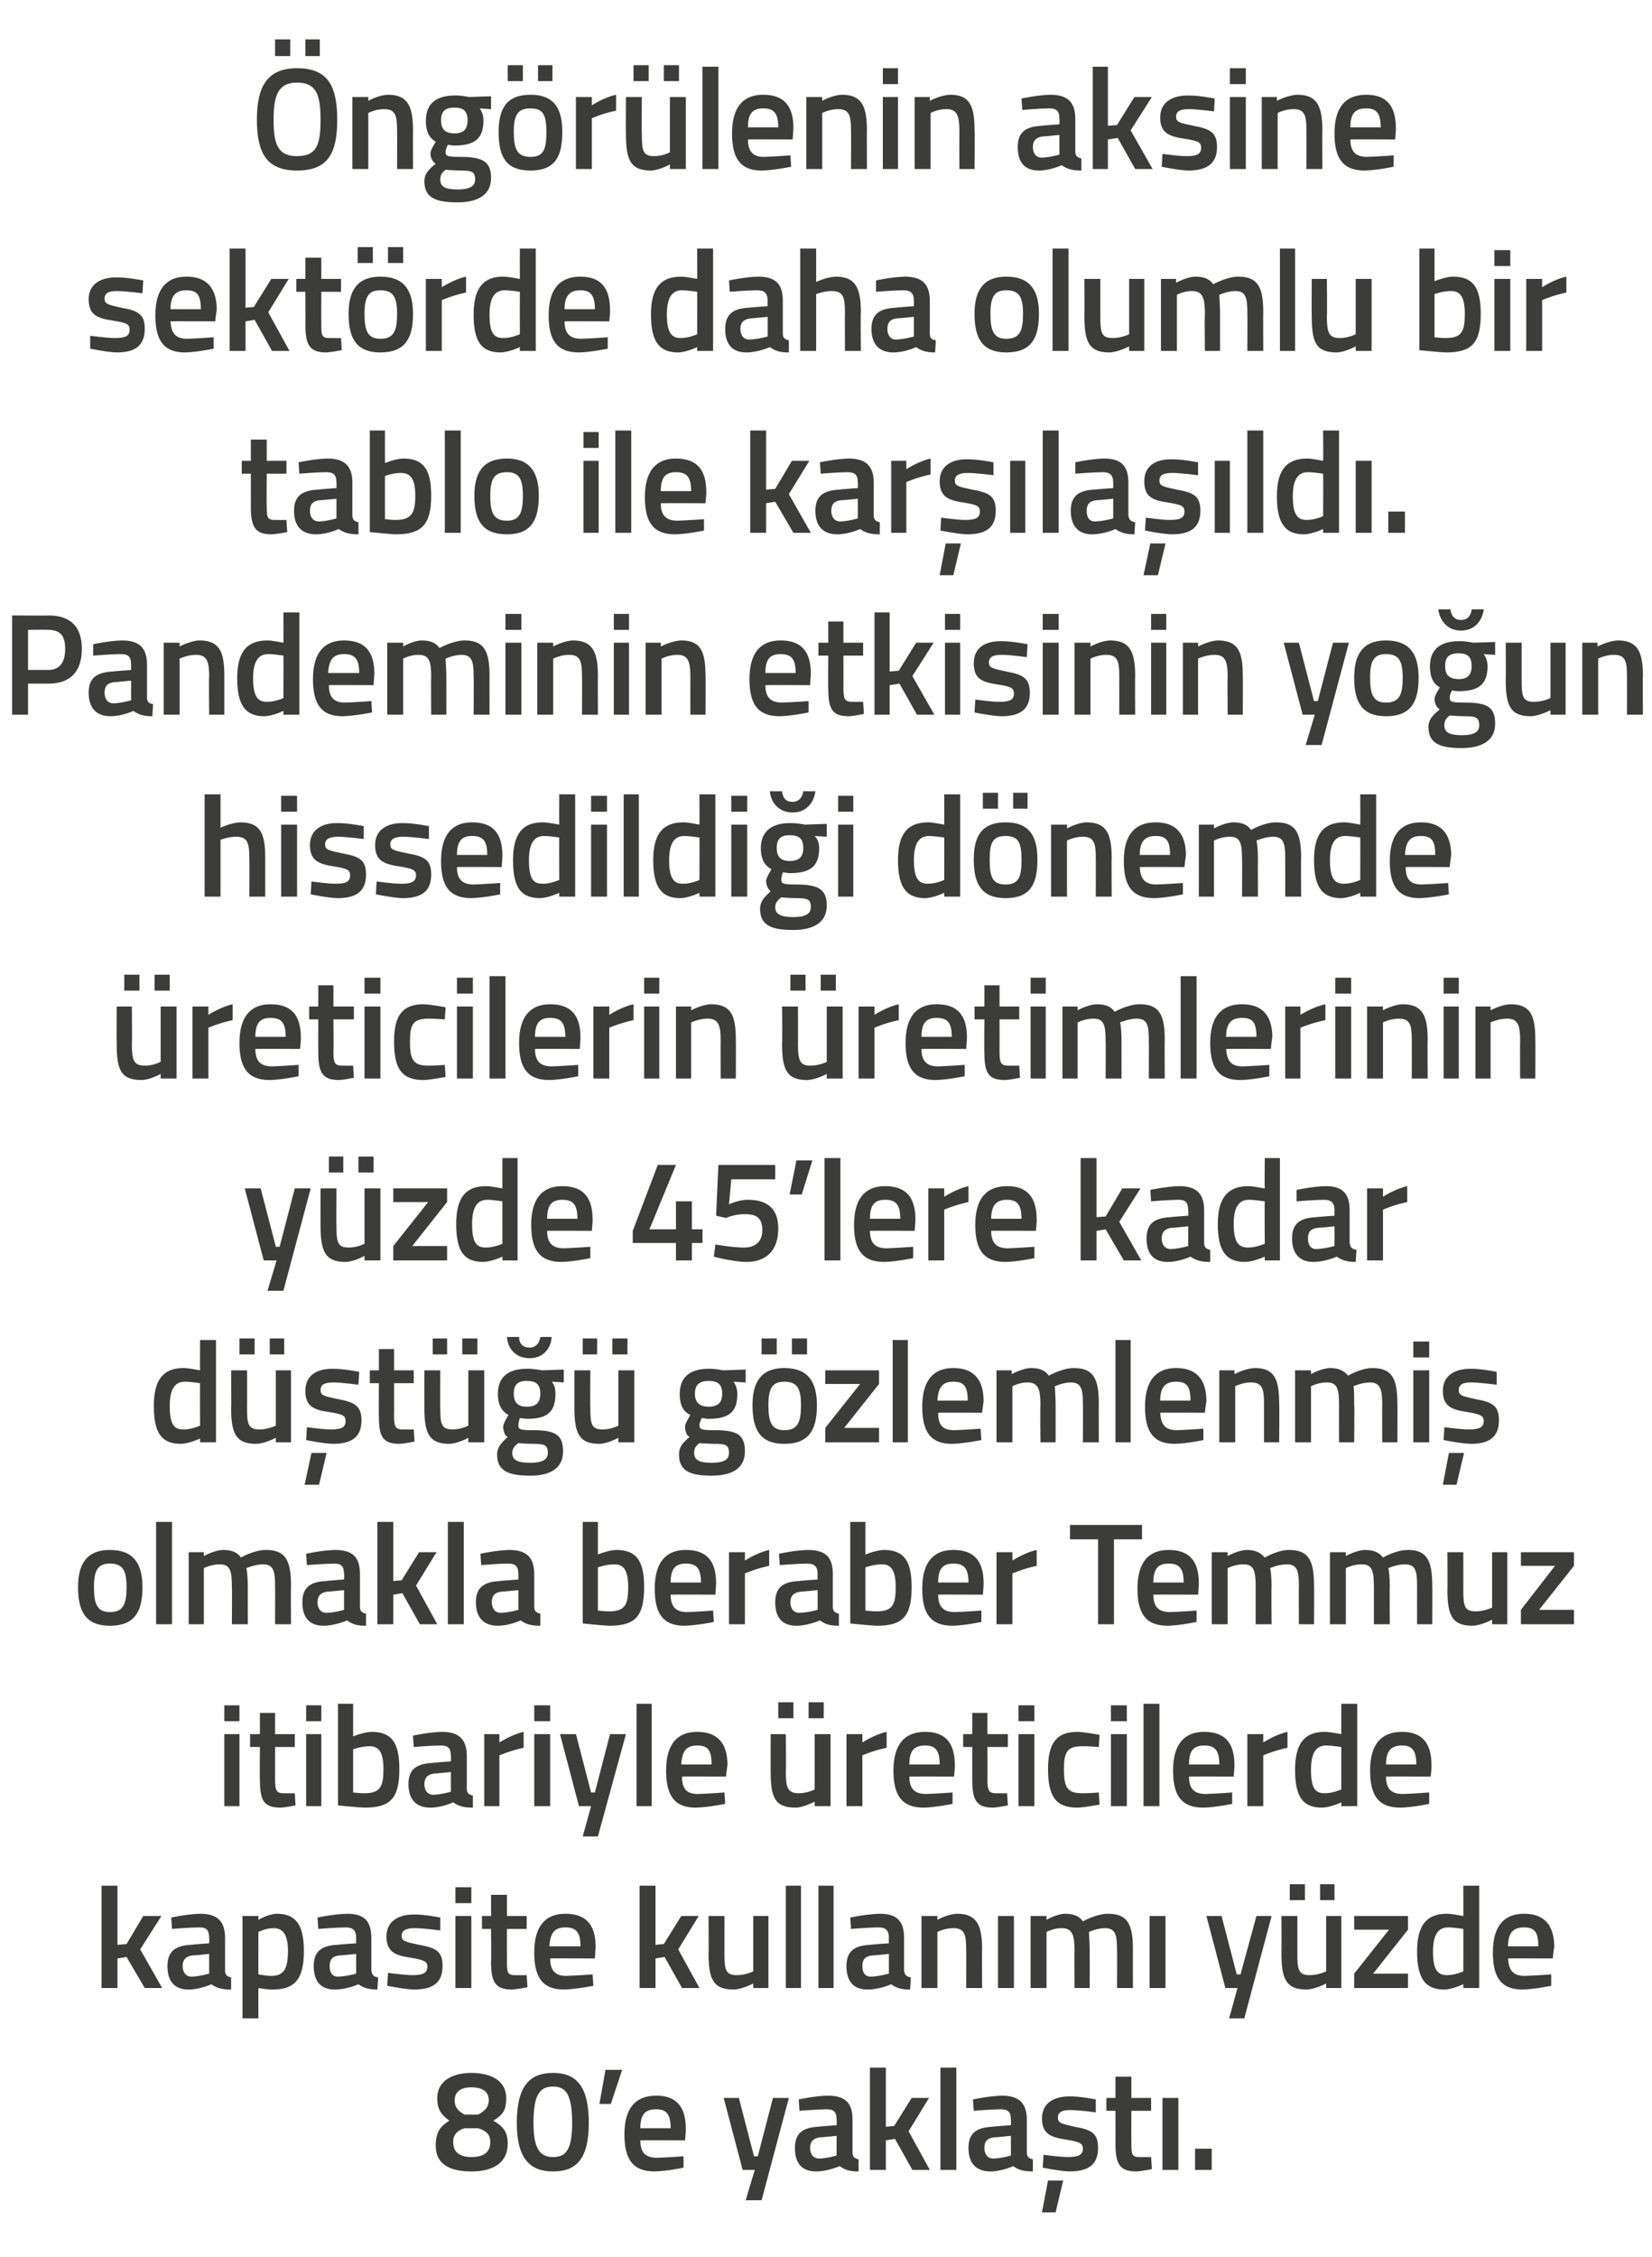 <?xml version="1.0" standalone="no"?><!DOCTYPE svg PUBLIC "-//W3C//DTD SVG 1.1//EN" "http://www.w3.org/Graphics/SVG/1.1/DTD/svg11.dtd"><svg xmlns="http://www.w3.org/2000/svg" version="1.1" width="218px" height="297.8px" viewBox="0 -8 218 297.8" style="top:-8px">  <desc>ng r lenin aksine sekt rde daha olumlu bir tablo ile kar la ld . Pandeminin etkisinin yo un hissedildi i d nemde ...</desc>  <defs/>  <g id="Polygon278998">    <path d="M 66.8 268.8 C 66.8 270.4 66.4 271 65.1 271.8 C 66.3 272.5 67 273.2 67 274.8 C 67 277.5 64.9 278.5 62.2 278.5 C 59.6 278.5 57.5 277.7 57.5 275.1 C 57.5 273.2 58.2 272.5 59.3 271.8 C 58.2 271 57.7 270.3 57.7 268.8 C 57.7 266.7 59.5 265.5 62.2 265.5 C 64.9 265.5 66.8 266.6 66.8 268.8 Z M 64.7 274.6 C 64.7 273.6 64.1 273.1 63.1 272.8 C 63.1 272.8 61.3 272.8 61.3 272.8 C 60.3 273.1 59.8 273.7 59.8 274.6 C 59.8 276 60.7 276.6 62.2 276.6 C 63.8 276.6 64.7 276 64.7 274.6 Z M 60 269.1 C 60 270 60.4 270.5 61.3 271 C 61.3 271 63.1 271 63.1 271 C 64 270.5 64.5 270 64.5 269.1 C 64.5 268 63.7 267.4 62.2 267.4 C 60.8 267.4 60 268 60 269.1 Z M 77.7 272.1 C 77.7 276.9 76 278.5 73 278.5 C 70 278.5 68.2 276.9 68.2 272.1 C 68.2 267.2 69.9 265.5 73 265.5 C 76 265.5 77.7 267.2 77.7 272.1 Z M 70.4 272.1 C 70.4 275.6 71.3 276.6 73 276.6 C 74.7 276.6 75.5 275.6 75.5 272.1 C 75.5 268.4 74.7 267.3 73 267.3 C 71.2 267.3 70.4 268.4 70.4 272.1 Z M 79.9 265.1 L 82.1 265.1 L 80.6 269.6 L 79.1 269.6 L 79.9 265.1 Z M 90.2 276.5 L 90.2 278 C 90.2 278 88.05 278.46 86.4 278.5 C 83.5 278.5 82.4 276.9 82.4 273.6 C 82.4 270.1 83.9 268.5 86.6 268.5 C 89.2 268.5 90.5 269.9 90.5 272.9 C 90.54 272.89 90.4 274.4 90.4 274.4 C 90.4 274.4 84.52 274.37 84.5 274.4 C 84.5 275.9 85.1 276.7 86.7 276.7 C 88.19 276.65 90.2 276.5 90.2 276.5 Z M 88.5 272.8 C 88.5 270.9 87.9 270.3 86.6 270.3 C 85.1 270.3 84.5 271 84.5 272.8 C 84.5 272.8 88.5 272.8 88.5 272.8 Z M 97.5 268.8 L 99.5 276.5 L 100 276.5 L 102 268.8 L 104.1 268.8 L 100.5 282.3 L 98.4 282.3 L 99.6 278.3 L 98 278.3 L 95.5 268.8 L 97.5 268.8 Z M 112.5 276 C 112.5 276.6 112.8 276.8 113.3 276.9 C 113.3 276.9 113.3 278.5 113.3 278.5 C 112.1 278.5 111.5 278.3 110.8 277.8 C 110.8 277.8 109.2 278.5 107.7 278.5 C 105.8 278.5 104.9 277.4 104.9 275.4 C 104.9 273.4 106 272.7 108 272.6 C 108 272.57 110.4 272.4 110.4 272.4 C 110.4 272.4 110.45 271.68 110.4 271.7 C 110.4 270.6 110 270.3 109.1 270.3 C 107.79 270.31 105.5 270.5 105.5 270.5 L 105.4 269 C 105.4 269 107.48 268.54 109.2 268.5 C 111.6 268.5 112.5 269.5 112.5 271.7 C 112.5 271.7 112.5 276 112.5 276 Z M 108.2 274 C 107.4 274.1 106.9 274.5 106.9 275.4 C 106.9 276.2 107.3 276.8 108.1 276.8 C 109.18 276.77 110.4 276.4 110.4 276.4 L 110.4 273.8 C 110.4 273.8 108.24 274.03 108.2 274 Z M 114.8 278.3 L 114.8 264.8 L 116.9 264.8 L 116.9 272.6 L 118 272.5 L 120.3 268.8 L 122.6 268.8 L 119.9 273.2 L 122.7 278.3 L 120.4 278.3 L 118.1 274.2 L 116.9 274.4 L 116.9 278.3 L 114.8 278.3 Z M 124.1 264.8 L 126.2 264.8 L 126.2 278.3 L 124.1 278.3 L 124.1 264.8 Z M 135.5 276 C 135.5 276.6 135.8 276.8 136.3 276.9 C 136.3 276.9 136.3 278.5 136.3 278.5 C 135.1 278.5 134.4 278.3 133.7 277.8 C 133.7 277.8 132.2 278.5 130.7 278.5 C 128.8 278.5 127.8 277.4 127.8 275.4 C 127.8 273.4 128.9 272.7 131 272.6 C 130.97 272.57 133.4 272.4 133.4 272.4 C 133.4 272.4 133.42 271.68 133.4 271.7 C 133.4 270.6 133 270.3 132 270.3 C 130.76 270.31 128.5 270.5 128.5 270.5 L 128.4 269 C 128.4 269 130.46 268.54 132.2 268.5 C 134.5 268.5 135.5 269.5 135.5 271.7 C 135.5 271.7 135.5 276 135.5 276 Z M 131.2 274 C 130.3 274.1 129.9 274.5 129.9 275.4 C 129.9 276.2 130.3 276.8 131.1 276.8 C 132.15 276.77 133.4 276.4 133.4 276.4 L 133.4 273.8 C 133.4 273.8 131.22 274.03 131.2 274 Z M 137.5 283.9 L 139.3 283.9 L 140.3 279.7 L 138.3 279.7 L 137.5 283.9 Z M 144.6 270.7 C 144.6 270.7 142.35 270.4 141.2 270.4 C 140.1 270.4 139.6 270.7 139.6 271.4 C 139.6 272.1 140 272.2 141.8 272.6 C 144.1 273 144.9 273.5 144.9 275.4 C 144.9 277.7 143.5 278.5 141.1 278.5 C 139.84 278.46 137.6 278 137.6 278 L 137.7 276.3 C 137.7 276.3 139.99 276.62 141 276.6 C 142.3 276.6 142.9 276.3 142.9 275.5 C 142.9 274.8 142.5 274.6 140.7 274.3 C 138.6 274 137.5 273.5 137.5 271.5 C 137.5 269.4 139.2 268.6 141.1 268.6 C 142.44 268.56 144.6 269 144.6 269 L 144.6 270.7 Z M 149.3 270.5 C 149.3 270.5 149.27 274.7 149.3 274.7 C 149.3 276.1 149.3 276.6 150.3 276.6 C 150.84 276.62 151.9 276.6 151.9 276.6 L 152 278.2 C 152 278.2 150.69 278.46 150 278.5 C 147.9 278.5 147.2 277.7 147.2 274.9 C 147.21 274.93 147.2 270.5 147.2 270.5 L 146 270.5 L 146 268.8 L 147.2 268.8 L 147.2 266 L 149.3 266 L 149.3 268.8 L 151.9 268.8 L 151.9 270.5 L 149.3 270.5 Z M 153.4 268.8 L 155.5 268.8 L 155.5 278.3 L 153.4 278.3 L 153.4 268.8 Z M 157.7 275.5 L 159.9 275.5 L 159.9 278.3 L 157.7 278.3 L 157.7 275.5 Z " stroke="none" fill="#3c3c3b"/>  </g>  <g id="Polygon278997">    <path d="M 13.4 254.3 L 13.4 240.8 L 15.5 240.8 L 15.5 248.6 L 16.7 248.5 L 18.9 244.8 L 21.3 244.8 L 18.5 249.2 L 21.4 254.3 L 19.1 254.3 L 16.7 250.2 L 15.5 250.4 L 15.5 254.3 L 13.4 254.3 Z M 29.7 252 C 29.7 252.6 30 252.8 30.5 252.9 C 30.5 252.9 30.5 254.5 30.5 254.5 C 29.3 254.5 28.6 254.3 27.9 253.8 C 27.9 253.8 26.4 254.5 24.9 254.5 C 23 254.5 22.1 253.4 22.1 251.4 C 22.1 249.4 23.2 248.7 25.2 248.6 C 25.19 248.57 27.6 248.4 27.6 248.4 C 27.6 248.4 27.64 247.68 27.6 247.7 C 27.6 246.6 27.2 246.3 26.3 246.3 C 24.98 246.31 22.7 246.5 22.7 246.5 L 22.6 245 C 22.6 245 24.67 244.54 26.4 244.5 C 28.7 244.5 29.7 245.5 29.7 247.7 C 29.7 247.7 29.7 252 29.7 252 Z M 25.4 250 C 24.6 250.1 24.1 250.5 24.1 251.4 C 24.1 252.2 24.5 252.8 25.3 252.8 C 26.36 252.77 27.6 252.4 27.6 252.4 L 27.6 249.8 C 27.6 249.8 25.43 250.03 25.4 250 Z M 32 244.8 L 34.1 244.8 L 34.1 245.3 C 34.1 245.3 35.37 244.54 36.5 244.5 C 39 244.5 40.1 245.9 40.1 249.4 C 40.1 253.3 38.8 254.5 35.9 254.5 C 35.1 254.5 34.2 254.3 34.1 254.3 C 34.08 254.29 34.1 258.3 34.1 258.3 L 32 258.3 L 32 244.8 Z M 34.1 246.9 C 34.1 246.9 34.08 252.52 34.1 252.5 C 34.2 252.5 35.1 252.7 35.8 252.7 C 37.5 252.7 38 251.7 38 249.4 C 38 247.2 37.3 246.4 36.1 246.4 C 35.14 246.38 34.1 246.9 34.1 246.9 Z M 49 252 C 49.1 252.6 49.3 252.8 49.9 252.9 C 49.9 252.9 49.8 254.5 49.8 254.5 C 48.7 254.5 48 254.3 47.3 253.8 C 47.3 253.8 45.8 254.5 44.2 254.5 C 42.3 254.5 41.4 253.4 41.4 251.4 C 41.4 249.4 42.5 248.7 44.5 248.6 C 44.53 248.57 47 248.4 47 248.4 C 47 248.4 46.98 247.68 47 247.7 C 47 246.6 46.5 246.3 45.6 246.3 C 44.32 246.31 42 246.5 42 246.5 L 41.9 245 C 41.9 245 44.02 244.54 45.8 244.5 C 48.1 244.5 49 245.5 49 247.7 C 49 247.7 49 252 49 252 Z M 44.8 250 C 43.9 250.1 43.5 250.5 43.5 251.4 C 43.5 252.2 43.8 252.8 44.6 252.8 C 45.71 252.77 47 252.4 47 252.4 L 47 249.8 C 47 249.8 44.78 250.03 44.8 250 Z M 58.1 246.7 C 58.1 246.7 55.84 246.4 54.7 246.4 C 53.6 246.4 53 246.7 53 247.4 C 53 248.1 53.4 248.2 55.3 248.6 C 57.6 249 58.4 249.5 58.4 251.4 C 58.4 253.7 57 254.5 54.6 254.5 C 53.33 254.46 51.1 254 51.1 254 L 51.2 252.3 C 51.2 252.3 53.49 252.62 54.5 252.6 C 55.8 252.6 56.4 252.3 56.4 251.5 C 56.4 250.8 56 250.6 54.2 250.3 C 52.1 250 51 249.5 51 247.5 C 51 245.4 52.7 244.6 54.6 244.6 C 55.94 244.56 58.1 245 58.1 245 L 58.1 246.7 Z M 60.1 244.8 L 62.2 244.8 L 62.2 254.3 L 60.1 254.3 L 60.1 244.8 Z M 60.1 241 L 62.2 241 L 62.2 243.1 L 60.1 243.1 L 60.1 241 Z M 66.9 246.5 C 66.9 246.5 66.89 250.7 66.9 250.7 C 66.9 252.1 66.9 252.6 67.9 252.6 C 68.47 252.62 69.5 252.6 69.5 252.6 L 69.6 254.2 C 69.6 254.2 68.31 254.46 67.6 254.5 C 65.5 254.5 64.8 253.7 64.8 250.9 C 64.84 250.93 64.8 246.5 64.8 246.5 L 63.6 246.5 L 63.6 244.8 L 64.8 244.8 L 64.8 242 L 66.9 242 L 66.9 244.8 L 69.5 244.8 L 69.5 246.5 L 66.9 246.5 Z M 78.2 252.5 L 78.3 254 C 78.3 254 76.1 254.46 74.4 254.5 C 71.6 254.5 70.5 252.9 70.5 249.6 C 70.5 246.1 72 244.5 74.6 244.5 C 77.3 244.5 78.6 245.9 78.6 248.9 C 78.59 248.89 78.5 250.4 78.5 250.4 C 78.5 250.4 72.56 250.37 72.6 250.4 C 72.6 251.9 73.2 252.7 74.7 252.7 C 76.23 252.65 78.2 252.5 78.2 252.5 Z M 76.6 248.8 C 76.6 246.9 76 246.3 74.6 246.3 C 73.2 246.3 72.6 247 72.5 248.8 C 72.5 248.8 76.6 248.8 76.6 248.8 Z M 84.4 254.3 L 84.4 240.8 L 86.5 240.8 L 86.5 248.6 L 87.6 248.5 L 89.9 244.8 L 92.2 244.8 L 89.5 249.2 L 92.3 254.3 L 90 254.3 L 87.7 250.2 L 86.5 250.4 L 86.5 254.3 L 84.4 254.3 Z M 101.4 244.8 L 101.4 254.3 L 99.4 254.3 L 99.4 253.7 C 99.4 253.7 98.01 254.46 96.8 254.5 C 94.1 254.5 93.5 253.1 93.5 249.7 C 93.54 249.71 93.5 244.8 93.5 244.8 L 95.6 244.8 C 95.6 244.8 95.61 249.73 95.6 249.7 C 95.6 251.8 95.7 252.6 97.2 252.6 C 98.37 252.62 99.4 252.1 99.4 252.1 L 99.4 244.8 L 101.4 244.8 Z M 103.7 240.8 L 105.7 240.8 L 105.7 254.3 L 103.7 254.3 L 103.7 240.8 Z M 108 240.8 L 110 240.8 L 110 254.3 L 108 254.3 L 108 240.8 Z M 119.3 252 C 119.4 252.6 119.6 252.8 120.2 252.9 C 120.2 252.9 120.1 254.5 120.1 254.5 C 118.9 254.5 118.3 254.3 117.6 253.8 C 117.6 253.8 116.1 254.5 114.5 254.5 C 112.6 254.5 111.7 253.4 111.7 251.4 C 111.7 249.4 112.8 248.7 114.8 248.6 C 114.82 248.57 117.3 248.4 117.3 248.4 C 117.3 248.4 117.27 247.68 117.3 247.7 C 117.3 246.6 116.8 246.3 115.9 246.3 C 114.61 246.31 112.3 246.5 112.3 246.5 L 112.2 245 C 112.2 245 114.31 244.54 116.1 244.5 C 118.4 244.5 119.3 245.5 119.3 247.7 C 119.3 247.7 119.3 252 119.3 252 Z M 115.1 250 C 114.2 250.1 113.8 250.5 113.8 251.4 C 113.8 252.2 114.1 252.8 114.9 252.8 C 116 252.77 117.3 252.4 117.3 252.4 L 117.3 249.8 C 117.3 249.8 115.07 250.03 115.1 250 Z M 121.6 254.3 L 121.6 244.8 L 123.7 244.8 L 123.7 245.3 C 123.7 245.3 125.05 244.54 126.3 244.5 C 128.9 244.5 129.6 246 129.6 249.2 C 129.57 249.16 129.6 254.3 129.6 254.3 L 127.5 254.3 C 127.5 254.3 127.52 249.22 127.5 249.2 C 127.5 247.3 127.3 246.4 125.8 246.4 C 124.72 246.38 123.7 246.9 123.7 246.9 L 123.7 254.3 L 121.6 254.3 Z M 131.7 244.8 L 133.8 244.8 L 133.8 254.3 L 131.7 254.3 L 131.7 244.8 Z M 136 254.3 L 136 244.8 L 138.1 244.8 L 138.1 245.3 C 138.1 245.3 139.4 244.54 140.5 244.5 C 141.7 244.5 142.4 244.8 142.9 245.5 C 142.9 245.5 144.7 244.5 146.2 244.5 C 148.8 244.5 149.5 245.9 149.5 249.2 C 149.49 249.16 149.5 254.3 149.5 254.3 L 147.4 254.3 C 147.4 254.3 147.44 249.22 147.4 249.2 C 147.4 247.3 147.2 246.4 145.8 246.4 C 144.8 246.4 143.7 246.9 143.7 246.9 C 143.7 247.1 143.8 248.4 143.8 249.3 C 143.81 249.33 143.8 254.3 143.8 254.3 L 141.8 254.3 C 141.8 254.3 141.76 249.37 141.8 249.4 C 141.8 247.3 141.5 246.4 140.1 246.4 C 139.06 246.38 138.1 246.9 138.1 246.9 L 138.1 254.3 L 136 254.3 Z M 151.7 244.8 L 153.8 244.8 L 153.8 254.3 L 151.7 254.3 L 151.7 244.8 Z M 161.2 244.8 L 163.2 252.5 L 163.7 252.5 L 165.8 244.8 L 167.8 244.8 L 164.2 258.3 L 162.2 258.3 L 163.3 254.3 L 161.7 254.3 L 159.2 244.8 L 161.2 244.8 Z M 175 244.8 L 175 252.1 C 175 252.1 173.95 252.62 172.8 252.6 C 171.3 252.6 171.2 251.8 171.2 249.7 C 171.2 249.73 171.2 244.8 171.2 244.8 L 169.1 244.8 C 169.1 244.8 169.13 249.71 169.1 249.7 C 169.1 253.1 169.7 254.5 172.4 254.5 C 173.59 254.46 175 253.7 175 253.7 L 175 254.3 L 177 254.3 L 177 244.8 L 175 244.8 Z M 170.2 240.6 L 172.2 240.6 L 172.2 242.7 L 170.2 242.7 L 170.2 240.6 Z M 174.2 240.6 L 176.1 240.6 L 176.1 242.7 L 174.2 242.7 L 174.2 240.6 Z M 178.7 244.8 L 185.8 244.8 L 185.8 246.6 L 181.2 252.4 L 185.8 252.4 L 185.8 254.3 L 178.7 254.3 L 178.7 252.4 L 183.3 246.6 L 178.7 246.6 L 178.7 244.8 Z M 195.2 254.3 L 193.1 254.3 L 193.1 253.8 C 193.1 253.8 191.75 254.46 190.6 254.5 C 188.2 254.5 187 253.2 187 249.5 C 187 246.1 188.2 244.5 190.9 244.5 C 191.7 244.5 193 244.8 193.1 244.8 C 193.12 244.79 193.1 240.8 193.1 240.8 L 195.2 240.8 L 195.2 254.3 Z M 193.1 252.1 C 193.1 252.1 193.12 246.52 193.1 246.5 C 193 246.5 191.9 246.3 191.1 246.3 C 189.7 246.3 189.1 247.4 189.1 249.5 C 189.1 252 189.8 252.6 190.9 252.6 C 191.99 252.62 193.1 252.1 193.1 252.1 Z M 204.7 252.5 L 204.7 254 C 204.7 254 202.58 254.46 200.9 254.5 C 198.1 254.5 197 252.9 197 249.6 C 197 246.1 198.5 244.5 201.1 244.5 C 203.7 244.5 205.1 245.9 205.1 248.9 C 205.07 248.89 204.9 250.4 204.9 250.4 C 204.9 250.4 199.05 250.37 199 250.4 C 199.1 251.9 199.6 252.7 201.2 252.7 C 202.72 252.65 204.7 252.5 204.7 252.5 Z M 203 248.8 C 203 246.9 202.5 246.3 201.1 246.3 C 199.7 246.3 199 247 199 248.8 C 199 248.8 203 248.8 203 248.8 Z " stroke="none" fill="#3c3c3b"/>  </g>  <g id="Polygon278996">    <path d="M 29.6 220.8 L 31.6 220.8 L 31.6 230.3 L 29.6 230.3 L 29.6 220.8 Z M 29.6 217 L 31.6 217 L 31.6 219.1 L 29.6 219.1 L 29.6 217 Z M 36.3 222.5 C 36.3 222.5 36.31 226.7 36.3 226.7 C 36.3 228.1 36.4 228.6 37.4 228.6 C 37.89 228.62 38.9 228.6 38.9 228.6 L 39 230.2 C 39 230.2 37.74 230.46 37.1 230.5 C 34.9 230.5 34.3 229.7 34.3 226.9 C 34.26 226.93 34.3 222.5 34.3 222.5 L 33 222.5 L 33 220.8 L 34.3 220.8 L 34.3 218 L 36.3 218 L 36.3 220.8 L 38.9 220.8 L 38.9 222.5 L 36.3 222.5 Z M 40.4 220.8 L 42.4 220.8 L 42.4 230.3 L 40.4 230.3 L 40.4 220.8 Z M 40.4 217 L 42.4 217 L 42.4 219.1 L 40.4 219.1 L 40.4 217 Z M 52.7 225.4 C 52.7 229.3 51.5 230.5 48.1 230.5 C 47.05 230.46 44.6 230.2 44.6 230.2 L 44.6 216.8 L 46.6 216.8 L 46.6 221.1 C 46.6 221.1 47.94 220.54 49 220.5 C 51.6 220.5 52.7 221.8 52.7 225.4 Z M 50.6 225.4 C 50.6 223.2 50 222.4 48.8 222.4 C 47.75 222.38 46.6 222.8 46.6 222.8 L 46.6 228.5 C 46.6 228.5 47.67 228.62 48.1 228.6 C 50.2 228.6 50.6 227.7 50.6 225.4 Z M 61.6 228 C 61.6 228.6 61.9 228.8 62.4 228.9 C 62.4 228.9 62.4 230.5 62.4 230.5 C 61.2 230.5 60.5 230.3 59.8 229.8 C 59.8 229.8 58.3 230.5 56.8 230.5 C 54.9 230.5 53.9 229.4 53.9 227.4 C 53.9 225.4 55 224.7 57.1 224.6 C 57.08 224.57 59.5 224.4 59.5 224.4 C 59.5 224.4 59.53 223.68 59.5 223.7 C 59.5 222.6 59.1 222.3 58.1 222.3 C 56.87 222.31 54.6 222.5 54.6 222.5 L 54.5 221 C 54.5 221 56.57 220.54 58.3 220.5 C 60.6 220.5 61.6 221.5 61.6 223.7 C 61.6 223.7 61.6 228 61.6 228 Z M 57.3 226 C 56.5 226.1 56 226.5 56 227.4 C 56 228.2 56.4 228.8 57.2 228.8 C 58.26 228.77 59.5 228.4 59.5 228.4 L 59.5 225.8 C 59.5 225.8 57.33 226.03 57.3 226 Z M 63.9 220.8 L 65.9 220.8 L 65.9 221.9 C 65.9 221.9 67.53 220.85 69.1 220.5 C 69.1 220.5 69.1 222.6 69.1 222.6 C 67.42 222.95 65.9 223.6 65.9 223.6 L 65.9 230.3 L 63.9 230.3 L 63.9 220.8 Z M 70.5 220.8 L 72.6 220.8 L 72.6 230.3 L 70.5 230.3 L 70.5 220.8 Z M 70.5 217 L 72.6 217 L 72.6 219.1 L 70.5 219.1 L 70.5 217 Z M 76 220.8 L 78 228.5 L 78.5 228.5 L 80.5 220.8 L 82.6 220.8 L 78.9 234.3 L 76.9 234.3 L 78 230.3 L 76.4 230.3 L 73.9 220.8 L 76 220.8 Z M 84 216.8 L 86 216.8 L 86 230.3 L 84 230.3 L 84 216.8 Z M 95.6 228.5 L 95.7 230 C 95.7 230 93.49 230.46 91.8 230.5 C 89 230.5 87.9 228.9 87.9 225.6 C 87.9 222.1 89.4 220.5 92 220.5 C 94.6 220.5 96 221.9 96 224.9 C 95.98 224.89 95.8 226.4 95.8 226.4 C 95.8 226.4 89.95 226.37 90 226.4 C 90 227.9 90.5 228.7 92.1 228.7 C 93.62 228.65 95.6 228.5 95.6 228.5 Z M 93.9 224.8 C 93.9 222.9 93.4 222.3 92 222.3 C 90.6 222.3 90 223 89.9 224.8 C 89.9 224.8 93.9 224.8 93.9 224.8 Z M 107.5 220.8 L 107.5 228.1 C 107.5 228.1 106.5 228.62 105.4 228.6 C 103.9 228.6 103.7 227.8 103.7 225.7 C 103.75 225.73 103.7 220.8 103.7 220.8 L 101.7 220.8 C 101.7 220.8 101.68 225.71 101.7 225.7 C 101.7 229.1 102.2 230.5 105 230.5 C 106.14 230.46 107.5 229.7 107.5 229.7 L 107.5 230.3 L 109.6 230.3 L 109.6 220.8 L 107.5 220.8 Z M 102.7 216.6 L 104.7 216.6 L 104.7 218.7 L 102.7 218.7 L 102.7 216.6 Z M 106.7 216.6 L 108.7 216.6 L 108.7 218.7 L 106.7 218.7 L 106.7 216.6 Z M 111.7 220.8 L 113.8 220.8 L 113.8 221.9 C 113.8 221.9 115.41 220.85 117 220.5 C 117 220.5 117 222.6 117 222.6 C 115.29 222.95 113.8 223.6 113.8 223.6 L 113.8 230.3 L 111.7 230.3 L 111.7 220.8 Z M 125.7 228.5 L 125.7 230 C 125.7 230 123.55 230.46 121.9 230.5 C 119 230.5 117.9 228.9 117.9 225.6 C 117.9 222.1 119.4 220.5 122.1 220.5 C 124.7 220.5 126 221.9 126 224.9 C 126.04 224.89 125.9 226.4 125.9 226.4 C 125.9 226.4 120.02 226.37 120 226.4 C 120 227.9 120.6 228.7 122.2 228.7 C 123.69 228.65 125.7 228.5 125.7 228.5 Z M 124 224.8 C 124 222.9 123.4 222.3 122.1 222.3 C 120.6 222.3 120 223 120 224.8 C 120 224.8 124 224.8 124 224.8 Z M 130.3 222.5 C 130.3 222.5 130.34 226.7 130.3 226.7 C 130.3 228.1 130.4 228.6 131.4 228.6 C 131.92 228.62 132.9 228.6 132.9 228.6 L 133 230.2 C 133 230.2 131.76 230.46 131.1 230.5 C 129 230.5 128.3 229.7 128.3 226.9 C 128.29 226.93 128.3 222.5 128.3 222.5 L 127.1 222.5 L 127.1 220.8 L 128.3 220.8 L 128.3 218 L 130.3 218 L 130.3 220.8 L 133 220.8 L 133 222.5 L 130.3 222.5 Z M 134.4 220.8 L 136.5 220.8 L 136.5 230.3 L 134.4 230.3 L 134.4 220.8 Z M 134.4 217 L 136.5 217 L 136.5 219.1 L 134.4 219.1 L 134.4 217 Z M 145.1 220.9 L 145 222.5 C 145 222.5 143.52 222.38 142.8 222.4 C 140.8 222.4 140.4 223.2 140.4 225.4 C 140.4 227.8 140.8 228.6 142.8 228.6 C 143.54 228.62 145 228.5 145 228.5 L 145.1 230.1 C 145.1 230.1 143.18 230.46 142.2 230.5 C 139.3 230.5 138.3 229 138.3 225.4 C 138.3 222 139.4 220.5 142.2 220.5 C 143.26 220.54 145.1 220.9 145.1 220.9 Z M 146.6 220.8 L 148.7 220.8 L 148.7 230.3 L 146.6 230.3 L 146.6 220.8 Z M 146.6 217 L 148.7 217 L 148.7 219.1 L 146.6 219.1 L 146.6 217 Z M 150.9 216.8 L 153 216.8 L 153 230.3 L 150.9 230.3 L 150.9 216.8 Z M 162.6 228.5 L 162.6 230 C 162.6 230 160.43 230.46 158.8 230.5 C 155.9 230.5 154.8 228.9 154.8 225.6 C 154.8 222.1 156.3 220.5 158.9 220.5 C 161.6 220.5 162.9 221.9 162.9 224.9 C 162.92 224.89 162.8 226.4 162.8 226.4 C 162.8 226.4 156.9 226.37 156.9 226.4 C 156.9 227.9 157.5 228.7 159.1 228.7 C 160.57 228.65 162.6 228.5 162.6 228.5 Z M 160.9 224.8 C 160.9 222.9 160.3 222.3 158.9 222.3 C 157.5 222.3 156.9 223 156.9 224.8 C 156.9 224.8 160.9 224.8 160.9 224.8 Z M 164.6 220.8 L 166.7 220.8 L 166.7 221.9 C 166.7 221.9 168.31 220.85 169.9 220.5 C 169.9 220.5 169.9 222.6 169.9 222.6 C 168.19 222.95 166.7 223.6 166.7 223.6 L 166.7 230.3 L 164.6 230.3 L 164.6 220.8 Z M 179.1 230.3 L 177 230.3 L 177 229.8 C 177 229.8 175.63 230.46 174.5 230.5 C 172 230.5 170.9 229.2 170.9 225.5 C 170.9 222.1 172.1 220.5 174.8 220.5 C 175.6 220.5 176.9 220.8 177 220.8 C 176.99 220.79 177 216.8 177 216.8 L 179.1 216.8 L 179.1 230.3 Z M 177 228.1 C 177 228.1 176.99 222.52 177 222.5 C 176.9 222.5 175.8 222.3 175 222.3 C 173.6 222.3 173 223.4 173 225.5 C 173 228 173.6 228.6 174.8 228.6 C 175.87 228.62 177 228.1 177 228.1 Z M 188.6 228.5 L 188.6 230 C 188.6 230 186.46 230.46 184.8 230.5 C 181.9 230.5 180.8 228.9 180.8 225.6 C 180.8 222.1 182.3 220.5 185 220.5 C 187.6 220.5 188.9 221.9 188.9 224.9 C 188.95 224.89 188.8 226.4 188.8 226.4 C 188.8 226.4 182.93 226.37 182.9 226.4 C 182.9 227.9 183.5 228.7 185.1 228.7 C 186.59 228.65 188.6 228.5 188.6 228.5 Z M 186.9 224.8 C 186.9 222.9 186.3 222.3 185 222.3 C 183.6 222.3 182.9 223 182.9 224.8 C 182.9 224.8 186.9 224.8 186.9 224.8 Z " stroke="none" fill="#3c3c3b"/>  </g>  <g id="Polygon278995">    <path d="M 18.8 201.4 C 18.8 204.6 17.8 206.5 14.5 206.5 C 11.3 206.5 10.3 204.6 10.3 201.4 C 10.3 198.4 11.4 196.5 14.5 196.5 C 17.7 196.5 18.8 198.4 18.8 201.4 Z M 16.7 201.4 C 16.7 199.2 16.2 198.3 14.5 198.3 C 12.9 198.3 12.4 199.2 12.4 201.4 C 12.4 203.6 12.8 204.7 14.5 204.7 C 16.3 204.7 16.7 203.6 16.7 201.4 Z M 20.6 192.8 L 22.7 192.8 L 22.7 206.3 L 20.6 206.3 L 20.6 192.8 Z M 24.9 206.3 L 24.9 196.8 L 26.9 196.8 L 26.9 197.3 C 26.9 197.3 28.28 196.54 29.4 196.5 C 30.6 196.5 31.3 196.8 31.8 197.5 C 31.8 197.5 33.5 196.5 35.1 196.5 C 37.7 196.5 38.4 197.9 38.4 201.2 C 38.37 201.16 38.4 206.3 38.4 206.3 L 36.3 206.3 C 36.3 206.3 36.32 201.22 36.3 201.2 C 36.3 199.3 36.1 198.4 34.7 198.4 C 33.7 198.4 32.5 198.9 32.5 198.9 C 32.6 199.1 32.7 200.4 32.7 201.3 C 32.69 201.33 32.7 206.3 32.7 206.3 L 30.6 206.3 C 30.6 206.3 30.64 201.37 30.6 201.4 C 30.6 199.3 30.4 198.4 29 198.4 C 27.94 198.38 26.9 198.9 26.9 198.9 L 26.9 206.3 L 24.9 206.3 Z M 47.5 204 C 47.5 204.6 47.8 204.8 48.3 204.9 C 48.3 204.9 48.3 206.5 48.3 206.5 C 47.1 206.5 46.5 206.3 45.8 205.8 C 45.8 205.8 44.2 206.5 42.7 206.5 C 40.8 206.5 39.9 205.4 39.9 203.4 C 39.9 201.4 41 200.7 43 200.6 C 43 200.57 45.4 200.4 45.4 200.4 C 45.4 200.4 45.45 199.68 45.4 199.7 C 45.4 198.6 45 198.3 44.1 198.3 C 42.79 198.31 40.5 198.5 40.5 198.5 L 40.4 197 C 40.4 197 42.48 196.54 44.2 196.5 C 46.6 196.5 47.5 197.5 47.5 199.7 C 47.5 199.7 47.5 204 47.5 204 Z M 43.2 202 C 42.4 202.1 41.9 202.5 41.9 203.4 C 41.9 204.2 42.3 204.8 43.1 204.8 C 44.18 204.77 45.4 204.4 45.4 204.4 L 45.4 201.8 C 45.4 201.8 43.24 202.03 43.2 202 Z M 49.8 206.3 L 49.8 192.8 L 51.9 192.8 L 51.9 200.6 L 53 200.5 L 55.3 196.8 L 57.6 196.8 L 54.9 201.2 L 57.7 206.3 L 55.4 206.3 L 53.1 202.2 L 51.9 202.4 L 51.9 206.3 L 49.8 206.3 Z M 59.1 192.8 L 61.2 192.8 L 61.2 206.3 L 59.1 206.3 L 59.1 192.8 Z M 70.5 204 C 70.5 204.6 70.8 204.8 71.3 204.9 C 71.3 204.9 71.3 206.5 71.3 206.5 C 70.1 206.5 69.4 206.3 68.7 205.8 C 68.7 205.8 67.2 206.5 65.7 206.5 C 63.8 206.5 62.8 205.4 62.8 203.4 C 62.8 201.4 63.9 200.7 66 200.6 C 65.97 200.57 68.4 200.4 68.4 200.4 C 68.4 200.4 68.42 199.68 68.4 199.7 C 68.4 198.6 68 198.3 67 198.3 C 65.76 198.31 63.5 198.5 63.5 198.5 L 63.4 197 C 63.4 197 65.46 196.54 67.2 196.5 C 69.5 196.5 70.5 197.5 70.5 199.7 C 70.5 199.7 70.5 204 70.5 204 Z M 66.2 202 C 65.3 202.1 64.9 202.5 64.9 203.4 C 64.9 204.2 65.3 204.8 66.1 204.8 C 67.15 204.77 68.4 204.4 68.4 204.4 L 68.4 201.8 C 68.4 201.8 66.22 202.03 66.2 202 Z M 85 201.4 C 85 205.3 83.8 206.5 80.4 206.5 C 79.35 206.46 76.9 206.2 76.9 206.2 L 76.9 192.8 L 78.9 192.8 L 78.9 197.1 C 78.9 197.1 80.24 196.54 81.3 196.5 C 83.9 196.5 85 197.8 85 201.4 Z M 82.9 201.4 C 82.9 199.2 82.3 198.4 81.1 198.4 C 80.05 198.38 78.9 198.8 78.9 198.8 L 78.9 204.5 C 78.9 204.5 79.97 204.62 80.4 204.6 C 82.5 204.6 82.9 203.7 82.9 201.4 Z M 94.1 204.5 L 94.2 206 C 94.2 206 92.02 206.46 90.3 206.5 C 87.5 206.5 86.4 204.9 86.4 201.6 C 86.4 198.1 87.9 196.5 90.5 196.5 C 93.2 196.5 94.5 197.9 94.5 200.9 C 94.51 200.89 94.4 202.4 94.4 202.4 C 94.4 202.4 88.49 202.37 88.5 202.4 C 88.5 203.9 89.1 204.7 90.7 204.7 C 92.15 204.65 94.1 204.5 94.1 204.5 Z M 92.5 200.8 C 92.5 198.9 91.9 198.3 90.5 198.3 C 89.1 198.3 88.5 199 88.5 200.8 C 88.5 200.8 92.5 200.8 92.5 200.8 Z M 96.2 196.8 L 98.3 196.8 L 98.3 197.9 C 98.3 197.9 99.89 196.85 101.5 196.5 C 101.5 196.5 101.5 198.6 101.5 198.6 C 99.78 198.95 98.3 199.6 98.3 199.6 L 98.3 206.3 L 96.2 206.3 L 96.2 196.8 Z M 109.9 204 C 109.9 204.6 110.2 204.8 110.7 204.9 C 110.7 204.9 110.7 206.5 110.7 206.5 C 109.5 206.5 108.9 206.3 108.2 205.8 C 108.2 205.8 106.6 206.5 105.1 206.5 C 103.2 206.5 102.3 205.4 102.3 203.4 C 102.3 201.4 103.4 200.7 105.4 200.6 C 105.41 200.57 107.9 200.4 107.9 200.4 C 107.9 200.4 107.86 199.68 107.9 199.7 C 107.9 198.6 107.4 198.3 106.5 198.3 C 105.2 198.31 102.9 198.5 102.9 198.5 L 102.8 197 C 102.8 197 104.89 196.54 106.6 196.5 C 109 196.5 109.9 197.5 109.9 199.7 C 109.9 199.7 109.9 204 109.9 204 Z M 105.7 202 C 104.8 202.1 104.3 202.5 104.3 203.4 C 104.3 204.2 104.7 204.8 105.5 204.8 C 106.58 204.77 107.9 204.4 107.9 204.4 L 107.9 201.8 C 107.9 201.8 105.65 202.03 105.7 202 Z M 120.3 201.4 C 120.3 205.3 119.1 206.5 115.7 206.5 C 114.66 206.46 112.2 206.2 112.2 206.2 L 112.2 192.8 L 114.2 192.8 L 114.2 197.1 C 114.2 197.1 115.55 196.54 116.6 196.5 C 119.2 196.5 120.3 197.8 120.3 201.4 Z M 118.2 201.4 C 118.2 199.2 117.6 198.4 116.4 198.4 C 115.36 198.38 114.2 198.8 114.2 198.8 L 114.2 204.5 C 114.2 204.5 115.29 204.62 115.7 204.6 C 117.8 204.6 118.2 203.7 118.2 201.4 Z M 129.5 204.5 L 129.5 206 C 129.5 206 127.34 206.46 125.7 206.5 C 122.8 206.5 121.7 204.9 121.7 201.6 C 121.7 198.1 123.2 196.5 125.8 196.5 C 128.5 196.5 129.8 197.9 129.8 200.9 C 129.83 200.89 129.7 202.4 129.7 202.4 C 129.7 202.4 123.8 202.37 123.8 202.4 C 123.8 203.9 124.4 204.7 126 204.7 C 127.47 204.65 129.5 204.5 129.5 204.5 Z M 127.8 200.8 C 127.8 198.9 127.2 198.3 125.8 198.3 C 124.4 198.3 123.8 199 123.8 200.8 C 123.8 200.8 127.8 200.8 127.8 200.8 Z M 131.5 196.8 L 133.6 196.8 L 133.6 197.9 C 133.6 197.9 135.21 196.85 136.8 196.5 C 136.8 196.5 136.8 198.6 136.8 198.6 C 135.1 198.95 133.6 199.6 133.6 199.6 L 133.6 206.3 L 131.5 206.3 L 131.5 196.8 Z M 141.2 193.2 L 150.7 193.2 L 150.7 195.1 L 147 195.1 L 147 206.3 L 144.9 206.3 L 144.9 195.1 L 141.2 195.1 L 141.2 193.2 Z M 157.9 204.5 L 157.9 206 C 157.9 206 155.74 206.46 154.1 206.5 C 151.2 206.5 150.1 204.9 150.1 201.6 C 150.1 198.1 151.6 196.5 154.2 196.5 C 156.9 196.5 158.2 197.9 158.2 200.9 C 158.23 200.89 158.1 202.4 158.1 202.4 C 158.1 202.4 152.2 202.37 152.2 202.4 C 152.2 203.9 152.8 204.7 154.4 204.7 C 155.87 204.65 157.9 204.5 157.9 204.5 Z M 156.2 200.8 C 156.2 198.9 155.6 198.3 154.2 198.3 C 152.8 198.3 152.2 199 152.2 200.8 C 152.2 200.8 156.2 200.8 156.2 200.8 Z M 159.9 206.3 L 159.9 196.8 L 162 196.8 L 162 197.3 C 162 197.3 163.34 196.54 164.5 196.5 C 165.6 196.5 166.3 196.8 166.9 197.5 C 166.9 197.5 168.6 196.5 170.1 196.5 C 172.7 196.5 173.4 197.9 173.4 201.2 C 173.43 201.16 173.4 206.3 173.4 206.3 L 171.4 206.3 C 171.4 206.3 171.38 201.22 171.4 201.2 C 171.4 199.3 171.2 198.4 169.8 198.4 C 168.7 198.4 167.6 198.9 167.6 198.9 C 167.7 199.1 167.8 200.4 167.8 201.3 C 167.75 201.33 167.8 206.3 167.8 206.3 L 165.7 206.3 C 165.7 206.3 165.7 201.37 165.7 201.4 C 165.7 199.3 165.5 198.4 164.1 198.4 C 163 198.38 162 198.9 162 198.9 L 162 206.3 L 159.9 206.3 Z M 175.5 206.3 L 175.5 196.8 L 177.6 196.8 L 177.6 197.3 C 177.6 197.3 178.95 196.54 180.1 196.5 C 181.2 196.5 182 196.8 182.5 197.5 C 182.5 197.5 184.2 196.5 185.8 196.5 C 188.3 196.5 189 197.9 189 201.2 C 189.04 201.16 189 206.3 189 206.3 L 187 206.3 C 187 206.3 186.99 201.22 187 201.2 C 187 199.3 186.8 198.4 185.4 198.4 C 184.3 198.4 183.2 198.9 183.2 198.9 C 183.3 199.1 183.4 200.4 183.4 201.3 C 183.36 201.33 183.4 206.3 183.4 206.3 L 181.3 206.3 C 181.3 206.3 181.31 201.37 181.3 201.4 C 181.3 199.3 181.1 198.4 179.7 198.4 C 178.61 198.38 177.6 198.9 177.6 198.9 L 177.6 206.3 L 175.5 206.3 Z M 198.9 196.8 L 198.9 206.3 L 196.9 206.3 L 196.9 205.7 C 196.9 205.7 195.5 206.46 194.3 206.5 C 191.6 206.5 191 205.1 191 201.7 C 191.04 201.71 191 196.8 191 196.8 L 193.1 196.8 C 193.1 196.8 193.11 201.73 193.1 201.7 C 193.1 203.8 193.2 204.6 194.7 204.6 C 195.86 204.62 196.9 204.1 196.9 204.1 L 196.9 196.8 L 198.9 196.8 Z M 200.7 196.8 L 207.7 196.8 L 207.7 198.6 L 203.1 204.4 L 207.7 204.4 L 207.7 206.3 L 200.7 206.3 L 200.7 204.4 L 205.2 198.6 L 200.7 198.6 L 200.7 196.8 Z " stroke="none" fill="#3c3c3b"/>  </g>  <g id="Polygon278994">    <path d="M 28.5 182.3 L 26.4 182.3 L 26.4 181.8 C 26.4 181.8 25.01 182.46 23.9 182.5 C 21.4 182.5 20.3 181.2 20.3 177.5 C 20.3 174.1 21.5 172.5 24.2 172.5 C 25 172.5 26.3 172.8 26.4 172.8 C 26.38 172.79 26.4 168.8 26.4 168.8 L 28.5 168.8 L 28.5 182.3 Z M 26.4 180.1 C 26.4 180.1 26.38 174.52 26.4 174.5 C 26.3 174.5 25.2 174.3 24.4 174.3 C 23 174.3 22.4 175.4 22.4 177.5 C 22.4 180 23 180.6 24.2 180.6 C 25.26 180.62 26.4 180.1 26.4 180.1 Z M 36.4 172.8 L 36.4 180.1 C 36.4 180.1 35.36 180.62 34.2 180.6 C 32.7 180.6 32.6 179.8 32.6 177.7 C 32.61 177.73 32.6 172.8 32.6 172.8 L 30.5 172.8 C 30.5 172.8 30.54 177.71 30.5 177.7 C 30.5 181.1 31.1 182.5 33.8 182.5 C 35 182.46 36.4 181.7 36.4 181.7 L 36.4 182.3 L 38.4 182.3 L 38.4 172.8 L 36.4 172.8 Z M 31.6 168.6 L 33.6 168.6 L 33.6 170.7 L 31.6 170.7 L 31.6 168.6 Z M 35.6 168.6 L 37.5 168.6 L 37.5 170.7 L 35.6 170.7 L 35.6 168.6 Z M 40.2 187.9 L 42.1 187.9 L 43.1 183.7 L 41.1 183.7 L 40.2 187.9 Z M 47.3 174.7 C 47.3 174.7 45.1 174.4 44 174.4 C 42.8 174.4 42.3 174.7 42.3 175.4 C 42.3 176.1 42.7 176.2 44.6 176.6 C 46.8 177 47.7 177.5 47.7 179.4 C 47.7 181.7 46.3 182.5 43.9 182.5 C 42.59 182.46 40.4 182 40.4 182 L 40.5 180.3 C 40.5 180.3 42.74 180.62 43.7 180.6 C 45.1 180.6 45.6 180.3 45.6 179.5 C 45.6 178.8 45.3 178.6 43.4 178.3 C 41.3 178 40.3 177.5 40.3 175.5 C 40.3 173.4 41.9 172.6 43.8 172.6 C 45.2 172.56 47.4 173 47.4 173 L 47.3 174.7 Z M 52 174.5 C 52 174.5 52.02 178.7 52 178.7 C 52 180.1 52.1 180.6 53.1 180.6 C 53.6 180.62 54.6 180.6 54.6 180.6 L 54.7 182.2 C 54.7 182.2 53.44 182.46 52.8 182.5 C 50.6 182.5 50 181.7 50 178.9 C 49.97 178.93 50 174.5 50 174.5 L 48.8 174.5 L 48.8 172.8 L 50 172.8 L 50 170 L 52 170 L 52 172.8 L 54.6 172.8 L 54.6 174.5 L 52 174.5 Z M 61.8 172.8 L 61.8 180.1 C 61.8 180.1 60.82 180.62 59.7 180.6 C 58.2 180.6 58.1 179.8 58.1 177.7 C 58.07 177.73 58.1 172.8 58.1 172.8 L 56 172.8 C 56 172.8 55.99 177.71 56 177.7 C 56 181.1 56.6 182.5 59.3 182.5 C 60.46 182.46 61.8 181.7 61.8 181.7 L 61.8 182.3 L 63.9 182.3 L 63.9 172.8 L 61.8 172.8 Z M 57.1 168.6 L 59 168.6 L 59 170.7 L 57.1 170.7 L 57.1 168.6 Z M 61 168.6 L 63 168.6 L 63 170.7 L 61 170.7 L 61 168.6 Z M 65.6 183.9 C 65.6 183 66.1 182.4 67 181.6 C 66.6 181.4 66.4 180.8 66.4 180.2 C 66.4 179.8 67.1 178.7 67.1 178.7 C 66.4 178.3 65.7 177.6 65.7 175.9 C 65.7 173.5 67.3 172.6 69.5 172.6 C 70.4 172.56 71.5 172.8 71.5 172.8 L 74.4 172.7 L 74.4 174.4 C 74.4 174.4 72.83 174.31 72.8 174.3 C 73.1 174.6 73.3 175.1 73.3 175.9 C 73.3 178.5 72 179.2 69.5 179.2 C 69.3 179.2 68.8 179.1 68.6 179.1 C 68.6 179.1 68.4 179.7 68.4 180 C 68.4 180.6 68.6 180.7 70.4 180.7 C 73.4 180.7 74.3 181.4 74.3 183.5 C 74.3 185.8 72.5 186.7 70 186.7 C 67.1 186.7 65.6 186.1 65.6 183.9 Z M 68.4 182.4 C 67.9 182.8 67.6 183.1 67.6 183.7 C 67.6 184.6 68.2 185 70 185 C 71.5 185 72.3 184.6 72.3 183.7 C 72.3 182.6 71.8 182.5 70.2 182.5 C 69.7 182.5 68.4 182.4 68.4 182.4 Z M 71.3 175.9 C 71.3 174.7 70.8 174.2 69.5 174.2 C 68.3 174.2 67.8 174.7 67.8 175.9 C 67.8 177 68.3 177.6 69.5 177.6 C 70.8 177.6 71.3 177 71.3 175.9 Z M 68.5 168.4 C 68.5 169.3 69 169.8 69.9 169.8 C 70.7 169.8 71.2 169.2 71.3 168.4 C 71.3 168.4 72.8 168.4 72.8 168.4 C 72.7 169.9 71.7 171.2 69.9 171.2 C 68 171.2 67 169.9 66.9 168.4 C 66.9 168.4 68.5 168.4 68.5 168.4 Z M 81.6 172.8 L 81.6 180.1 C 81.6 180.1 80.62 180.62 79.5 180.6 C 78 180.6 77.9 179.8 77.9 177.7 C 77.87 177.73 77.9 172.8 77.9 172.8 L 75.8 172.8 C 75.8 172.8 75.8 177.71 75.8 177.7 C 75.8 181.1 76.4 182.5 79.1 182.5 C 80.26 182.46 81.6 181.7 81.6 181.7 L 81.6 182.3 L 83.7 182.3 L 83.7 172.8 L 81.6 172.8 Z M 76.9 168.6 L 78.8 168.6 L 78.8 170.7 L 76.9 170.7 L 76.9 168.6 Z M 80.8 168.6 L 82.8 168.6 L 82.8 170.7 L 80.8 170.7 L 80.8 168.6 Z M 89.6 183.9 C 89.6 183 90 182.4 91 181.6 C 90.6 181.4 90.4 180.8 90.4 180.2 C 90.4 179.8 91.1 178.7 91.1 178.7 C 90.3 178.3 89.7 177.6 89.7 175.9 C 89.7 173.5 91.3 172.6 93.5 172.6 C 94.36 172.56 95.4 172.8 95.4 172.8 L 98.4 172.7 L 98.4 174.4 C 98.4 174.4 96.79 174.31 96.8 174.3 C 97 174.6 97.3 175.1 97.3 175.9 C 97.3 178.5 96 179.2 93.4 179.2 C 93.2 179.2 92.8 179.1 92.6 179.1 C 92.6 179.1 92.3 179.7 92.3 180 C 92.3 180.6 92.5 180.7 94.4 180.7 C 97.4 180.7 98.3 181.4 98.3 183.5 C 98.3 185.8 96.5 186.7 93.9 186.7 C 91.1 186.7 89.6 186.1 89.6 183.9 Z M 92.3 182.4 C 91.8 182.8 91.6 183.1 91.6 183.7 C 91.6 184.6 92.2 185 93.9 185 C 95.5 185 96.2 184.6 96.2 183.7 C 96.2 182.6 95.7 182.5 94.2 182.5 C 93.6 182.5 92.3 182.4 92.3 182.4 Z M 95.3 175.9 C 95.3 174.7 94.8 174.2 93.5 174.2 C 92.3 174.2 91.7 174.7 91.7 175.9 C 91.7 177 92.3 177.6 93.5 177.6 C 94.8 177.6 95.3 177 95.3 175.9 Z M 99.3 177.4 C 99.3 180.6 100.3 182.5 103.5 182.5 C 106.8 182.5 107.8 180.6 107.8 177.4 C 107.8 174.4 106.7 172.5 103.5 172.5 C 100.4 172.5 99.3 174.4 99.3 177.4 Z M 101.4 177.4 C 101.4 175.2 101.9 174.3 103.5 174.3 C 105.2 174.3 105.7 175.2 105.7 177.4 C 105.7 179.6 105.3 180.7 103.5 180.7 C 101.8 180.7 101.4 179.6 101.4 177.4 Z M 100.5 168.6 L 102.5 168.6 L 102.5 170.7 L 100.5 170.7 L 100.5 168.6 Z M 104.5 168.6 L 106.5 168.6 L 106.5 170.7 L 104.5 170.7 L 104.5 168.6 Z M 108.9 172.8 L 116 172.8 L 116 174.6 L 111.4 180.4 L 116 180.4 L 116 182.3 L 108.9 182.3 L 108.9 180.4 L 113.5 174.6 L 108.9 174.6 L 108.9 172.8 Z M 117.8 168.8 L 119.8 168.8 L 119.8 182.3 L 117.8 182.3 L 117.8 168.8 Z M 129.4 180.5 L 129.5 182 C 129.5 182 127.29 182.46 125.6 182.5 C 122.8 182.5 121.7 180.9 121.7 177.6 C 121.7 174.1 123.2 172.5 125.8 172.5 C 128.4 172.5 129.8 173.9 129.8 176.9 C 129.78 176.89 129.6 178.4 129.6 178.4 C 129.6 178.4 123.75 178.37 123.8 178.4 C 123.8 179.9 124.3 180.7 125.9 180.7 C 127.42 180.65 129.4 180.5 129.4 180.5 Z M 127.7 176.8 C 127.7 174.9 127.2 174.3 125.8 174.3 C 124.4 174.3 123.8 175 123.7 176.8 C 123.7 176.8 127.7 176.8 127.7 176.8 Z M 131.5 182.3 L 131.5 172.8 L 133.5 172.8 L 133.5 173.3 C 133.5 173.3 134.89 172.54 136 172.5 C 137.2 172.5 137.9 172.8 138.4 173.5 C 138.4 173.5 140.2 172.5 141.7 172.5 C 144.3 172.5 145 173.9 145 177.2 C 144.98 177.16 145 182.3 145 182.3 L 142.9 182.3 C 142.9 182.3 142.93 177.22 142.9 177.2 C 142.9 175.3 142.7 174.4 141.3 174.4 C 140.3 174.4 139.2 174.9 139.2 174.9 C 139.2 175.1 139.3 176.4 139.3 177.3 C 139.3 177.33 139.3 182.3 139.3 182.3 L 137.3 182.3 C 137.3 182.3 137.25 177.37 137.3 177.4 C 137.3 175.3 137 174.4 135.6 174.4 C 134.55 174.38 133.6 174.9 133.6 174.9 L 133.6 182.3 L 131.5 182.3 Z M 147.2 168.8 L 149.2 168.8 L 149.2 182.3 L 147.2 182.3 L 147.2 168.8 Z M 158.8 180.5 L 158.8 182 C 158.8 182 156.68 182.46 155 182.5 C 152.2 182.5 151.1 180.9 151.1 177.6 C 151.1 174.1 152.6 172.5 155.2 172.5 C 157.8 172.5 159.2 173.9 159.2 176.9 C 159.17 176.89 159 178.4 159 178.4 C 159 178.4 153.15 178.37 153.1 178.4 C 153.2 179.9 153.7 180.7 155.3 180.7 C 156.81 180.65 158.8 180.5 158.8 180.5 Z M 157.1 176.8 C 157.1 174.9 156.6 174.3 155.2 174.3 C 153.8 174.3 153.1 175 153.1 176.8 C 153.1 176.8 157.1 176.8 157.1 176.8 Z M 160.9 182.3 L 160.9 172.8 L 162.9 172.8 L 162.9 173.3 C 162.9 173.3 164.33 172.54 165.6 172.5 C 168.2 172.5 168.8 174 168.8 177.2 C 168.85 177.16 168.8 182.3 168.8 182.3 L 166.8 182.3 C 166.8 182.3 166.8 177.22 166.8 177.2 C 166.8 175.3 166.6 174.4 165.1 174.4 C 164 174.38 163 174.9 163 174.9 L 163 182.3 L 160.9 182.3 Z M 170.9 182.3 L 170.9 172.8 L 173 172.8 L 173 173.3 C 173 173.3 174.34 172.54 175.5 172.5 C 176.6 172.5 177.3 172.8 177.9 173.5 C 177.9 173.5 179.6 172.5 181.1 172.5 C 183.7 172.5 184.4 173.9 184.4 177.2 C 184.43 177.16 184.4 182.3 184.4 182.3 L 182.4 182.3 C 182.4 182.3 182.38 177.22 182.4 177.2 C 182.4 175.3 182.1 174.4 180.8 174.4 C 179.7 174.4 178.6 174.9 178.6 174.9 C 178.7 175.1 178.7 176.4 178.7 177.3 C 178.75 177.33 178.7 182.3 178.7 182.3 L 176.7 182.3 C 176.7 182.3 176.69 177.37 176.7 177.4 C 176.7 175.3 176.5 174.4 175.1 174.4 C 174 174.38 173 174.9 173 174.9 L 173 182.3 L 170.9 182.3 Z M 186.5 172.8 L 188.6 172.8 L 188.6 182.3 L 186.5 182.3 L 186.5 172.8 Z M 186.5 169 L 188.6 169 L 188.6 171.1 L 186.5 171.1 L 186.5 169 Z M 190.4 187.9 L 192.2 187.9 L 193.2 183.7 L 191.2 183.7 L 190.4 187.9 Z M 197.5 174.7 C 197.5 174.7 195.25 174.4 194.1 174.4 C 193 174.4 192.5 174.7 192.5 175.4 C 192.5 176.1 192.9 176.2 194.7 176.6 C 197 177 197.8 177.5 197.8 179.4 C 197.8 181.7 196.4 182.5 194.1 182.5 C 192.74 182.46 190.5 182 190.5 182 L 190.6 180.3 C 190.6 180.3 192.89 180.62 193.9 180.6 C 195.2 180.6 195.8 180.3 195.8 179.5 C 195.8 178.8 195.4 178.6 193.6 178.3 C 191.5 178 190.4 177.5 190.4 175.5 C 190.4 173.4 192.1 172.6 194 172.6 C 195.34 172.56 197.5 173 197.5 173 L 197.5 174.7 Z " stroke="none" fill="#3c3c3b"/>  </g>  <g id="Polygon278993">    <path d="M 34.4 148.8 L 36.4 156.5 L 36.9 156.5 L 38.9 148.8 L 41 148.8 L 37.4 162.3 L 35.3 162.3 L 36.5 158.3 L 34.8 158.3 L 32.3 148.8 L 34.4 148.8 Z M 48.1 148.8 L 48.1 156.1 C 48.1 156.1 47.12 156.62 46 156.6 C 44.5 156.6 44.4 155.8 44.4 153.7 C 44.36 153.73 44.4 148.8 44.4 148.8 L 42.3 148.8 C 42.3 148.8 42.29 153.71 42.3 153.7 C 42.3 157.1 42.9 158.5 45.6 158.5 C 46.75 158.46 48.1 157.7 48.1 157.7 L 48.1 158.3 L 50.2 158.3 L 50.2 148.8 L 48.1 148.8 Z M 43.4 144.6 L 45.3 144.6 L 45.3 146.7 L 43.4 146.7 L 43.4 144.6 Z M 47.3 144.6 L 49.3 144.6 L 49.3 146.7 L 47.3 146.7 L 47.3 144.6 Z M 51.9 148.8 L 59 148.8 L 59 150.6 L 54.4 156.4 L 59 156.4 L 59 158.3 L 51.9 158.3 L 51.9 156.4 L 56.5 150.6 L 51.9 150.6 L 51.9 148.8 Z M 68.3 158.3 L 66.3 158.3 L 66.3 157.8 C 66.3 157.8 64.91 158.46 63.8 158.5 C 61.3 158.5 60.2 157.2 60.2 153.5 C 60.2 150.1 61.4 148.5 64.1 148.5 C 64.9 148.5 66.2 148.8 66.3 148.8 C 66.28 148.79 66.3 144.8 66.3 144.8 L 68.3 144.8 L 68.3 158.3 Z M 66.3 156.1 C 66.3 156.1 66.28 150.52 66.3 150.5 C 66.2 150.5 65.1 150.3 64.3 150.3 C 62.9 150.3 62.3 151.4 62.3 153.5 C 62.3 156 62.9 156.6 64.1 156.6 C 65.16 156.62 66.3 156.1 66.3 156.1 Z M 77.9 156.5 L 77.9 158 C 77.9 158 75.75 158.46 74.1 158.5 C 71.2 158.5 70.1 156.9 70.1 153.6 C 70.1 150.1 71.6 148.5 74.2 148.5 C 76.9 148.5 78.2 149.9 78.2 152.9 C 78.24 152.89 78.1 154.4 78.1 154.4 C 78.1 154.4 72.21 154.37 72.2 154.4 C 72.2 155.9 72.8 156.7 74.4 156.7 C 75.88 156.65 77.9 156.5 77.9 156.5 Z M 76.2 152.8 C 76.2 150.9 75.6 150.3 74.2 150.3 C 72.8 150.3 72.2 151 72.2 152.8 C 72.2 152.8 76.2 152.8 76.2 152.8 Z M 89.2 156 L 83.5 156 L 83.5 154.4 L 86.8 145.7 L 89.2 145.7 L 85.7 154.2 L 89.2 154.2 L 89.2 150.5 L 91.3 150.5 L 91.3 154.2 L 92.7 154.2 L 92.7 156 L 91.3 156 L 91.3 158.3 L 89.2 158.3 L 89.2 156 Z M 102.3 145.7 L 102.3 147.6 L 96.5 147.6 L 96.2 150.9 C 96.2 150.9 97.45 150.29 98.7 150.3 C 101.2 150.3 102.7 151.4 102.7 154.1 C 102.7 156.9 101.2 158.5 98.5 158.5 C 96.54 158.46 94.2 157.8 94.2 157.8 L 94.4 156.2 C 94.4 156.2 96.64 156.6 98.2 156.6 C 99.7 156.6 100.6 155.8 100.6 154.3 C 100.6 152.7 99.8 152.2 98.4 152.2 C 96.98 152.15 95.8 152.7 95.8 152.7 L 94.5 152.4 L 94.8 145.7 L 102.3 145.7 Z M 105.1 145.1 L 107.2 145.1 L 105.8 149.6 L 104.2 149.6 L 105.1 145.1 Z M 108.8 144.8 L 110.9 144.8 L 110.9 158.3 L 108.8 158.3 L 108.8 144.8 Z M 120.5 156.5 L 120.5 158 C 120.5 158 118.34 158.46 116.7 158.5 C 113.8 158.5 112.7 156.9 112.7 153.6 C 112.7 150.1 114.2 148.5 116.8 148.5 C 119.5 148.5 120.8 149.9 120.8 152.9 C 120.83 152.89 120.7 154.4 120.7 154.4 C 120.7 154.4 114.81 154.37 114.8 154.4 C 114.8 155.9 115.4 156.7 117 156.7 C 118.47 156.65 120.5 156.5 120.5 156.5 Z M 118.8 152.8 C 118.8 150.9 118.2 150.3 116.8 150.3 C 115.4 150.3 114.8 151 114.8 152.8 C 114.8 152.8 118.8 152.8 118.8 152.8 Z M 122.5 148.8 L 124.6 148.8 L 124.6 149.9 C 124.6 149.9 126.21 148.85 127.8 148.5 C 127.8 148.5 127.8 150.6 127.8 150.6 C 126.1 150.95 124.6 151.6 124.6 151.6 L 124.6 158.3 L 122.5 158.3 L 122.5 148.8 Z M 136.5 156.5 L 136.5 158 C 136.5 158 134.36 158.46 132.7 158.5 C 129.8 158.5 128.7 156.9 128.7 153.6 C 128.7 150.1 130.2 148.5 132.9 148.5 C 135.5 148.5 136.8 149.9 136.8 152.9 C 136.85 152.89 136.7 154.4 136.7 154.4 C 136.7 154.4 130.82 154.37 130.8 154.4 C 130.8 155.9 131.4 156.7 133 156.7 C 134.49 156.65 136.5 156.5 136.5 156.5 Z M 134.8 152.8 C 134.8 150.9 134.2 150.3 132.9 150.3 C 131.5 150.3 130.8 151 130.8 152.8 C 130.8 152.8 134.8 152.8 134.8 152.8 Z M 142.6 158.3 L 142.6 144.8 L 144.7 144.8 L 144.7 152.6 L 145.9 152.5 L 148.1 148.8 L 150.5 148.8 L 147.7 153.2 L 150.6 158.3 L 148.3 158.3 L 145.9 154.2 L 144.7 154.4 L 144.7 158.3 L 142.6 158.3 Z M 158.9 156 C 158.9 156.6 159.2 156.8 159.7 156.9 C 159.7 156.9 159.7 158.5 159.7 158.5 C 158.5 158.5 157.8 158.3 157.1 157.8 C 157.1 157.8 155.6 158.5 154.1 158.5 C 152.2 158.5 151.3 157.4 151.3 155.4 C 151.3 153.4 152.4 152.7 154.4 152.6 C 154.39 152.57 156.8 152.4 156.8 152.4 C 156.8 152.4 156.84 151.68 156.8 151.7 C 156.8 150.6 156.4 150.3 155.5 150.3 C 154.18 150.31 151.9 150.5 151.9 150.5 L 151.8 149 C 151.8 149 153.87 148.54 155.6 148.5 C 157.9 148.5 158.9 149.5 158.9 151.7 C 158.9 151.7 158.9 156 158.9 156 Z M 154.6 154 C 153.8 154.1 153.3 154.5 153.3 155.4 C 153.3 156.2 153.7 156.8 154.5 156.8 C 155.57 156.77 156.8 156.4 156.8 156.4 L 156.8 153.8 C 156.8 153.8 154.63 154.03 154.6 154 Z M 168.9 158.3 L 166.9 158.3 L 166.9 157.8 C 166.9 157.8 165.49 158.46 164.3 158.5 C 161.9 158.5 160.7 157.2 160.7 153.5 C 160.7 150.1 162 148.5 164.7 148.5 C 165.4 148.5 166.7 148.8 166.9 148.8 C 166.86 148.79 166.9 144.8 166.9 144.8 L 168.9 144.8 L 168.9 158.3 Z M 166.9 156.1 C 166.9 156.1 166.86 150.52 166.9 150.5 C 166.7 150.5 165.6 150.3 164.8 150.3 C 163.4 150.3 162.8 151.4 162.8 153.5 C 162.8 156 163.5 156.6 164.7 156.6 C 165.73 156.62 166.9 156.1 166.9 156.1 Z M 178.1 156 C 178.2 156.6 178.4 156.8 179 156.9 C 179 156.9 178.9 158.5 178.9 158.5 C 177.8 158.5 177.1 158.3 176.4 157.8 C 176.4 157.8 174.9 158.5 173.3 158.5 C 171.5 158.5 170.5 157.4 170.5 155.4 C 170.5 153.4 171.6 152.7 173.6 152.6 C 173.64 152.57 176.1 152.4 176.1 152.4 C 176.1 152.4 176.09 151.68 176.1 151.7 C 176.1 150.6 175.6 150.3 174.7 150.3 C 173.43 150.31 171.1 150.5 171.1 150.5 L 171.1 149 C 171.1 149 173.13 148.54 174.9 148.5 C 177.2 148.5 178.1 149.5 178.1 151.7 C 178.1 151.7 178.1 156 178.1 156 Z M 173.9 154 C 173 154.1 172.6 154.5 172.6 155.4 C 172.6 156.2 172.9 156.8 173.7 156.8 C 174.82 156.77 176.1 156.4 176.1 156.4 L 176.1 153.8 C 176.1 153.8 173.89 154.03 173.9 154 Z M 180.4 148.8 L 182.5 148.8 L 182.5 149.9 C 182.5 149.9 184.09 148.85 185.7 148.5 C 185.7 148.5 185.7 150.6 185.7 150.6 C 183.98 150.95 182.5 151.6 182.5 151.6 L 182.5 158.3 L 180.4 158.3 L 180.4 148.8 Z " stroke="none" fill="#3c3c3b"/>  </g>  <g id="Polygon278992">    <path d="M 21.2 124.8 L 21.2 132.1 C 21.2 132.1 20.2 132.62 19.1 132.6 C 17.6 132.6 17.4 131.8 17.4 129.7 C 17.45 129.73 17.4 124.8 17.4 124.8 L 15.4 124.8 C 15.4 124.8 15.37 129.71 15.4 129.7 C 15.4 133.1 15.9 134.5 18.7 134.5 C 19.84 134.46 21.2 133.7 21.2 133.7 L 21.2 134.3 L 23.3 134.3 L 23.3 124.8 L 21.2 124.8 Z M 16.4 120.6 L 18.4 120.6 L 18.4 122.7 L 16.4 122.7 L 16.4 120.6 Z M 20.4 120.6 L 22.4 120.6 L 22.4 122.7 L 20.4 122.7 L 20.4 120.6 Z M 25.4 124.8 L 27.5 124.8 L 27.5 125.9 C 27.5 125.9 29.11 124.85 30.7 124.5 C 30.7 124.5 30.7 126.6 30.7 126.6 C 28.99 126.95 27.5 127.6 27.5 127.6 L 27.5 134.3 L 25.4 134.3 L 25.4 124.8 Z M 39.4 132.5 L 39.4 134 C 39.4 134 37.25 134.46 35.6 134.5 C 32.7 134.5 31.6 132.9 31.6 129.6 C 31.6 126.1 33.1 124.5 35.7 124.5 C 38.4 124.5 39.7 125.9 39.7 128.9 C 39.74 128.89 39.6 130.4 39.6 130.4 C 39.6 130.4 33.72 130.37 33.7 130.4 C 33.7 131.9 34.3 132.7 35.9 132.7 C 37.38 132.65 39.4 132.5 39.4 132.5 Z M 37.7 128.8 C 37.7 126.9 37.1 126.3 35.7 126.3 C 34.3 126.3 33.7 127 33.7 128.8 C 33.7 128.8 37.7 128.8 37.7 128.8 Z M 44 126.5 C 44 126.5 44.04 130.7 44 130.7 C 44 132.1 44.1 132.6 45.1 132.6 C 45.61 132.62 46.6 132.6 46.6 132.6 L 46.7 134.2 C 46.7 134.2 45.46 134.46 44.8 134.5 C 42.7 134.5 42 133.7 42 130.9 C 41.99 130.93 42 126.5 42 126.5 L 40.8 126.5 L 40.8 124.8 L 42 124.8 L 42 122 L 44 122 L 44 124.8 L 46.7 124.8 L 46.7 126.5 L 44 126.5 Z M 48.1 124.8 L 50.2 124.8 L 50.2 134.3 L 48.1 134.3 L 48.1 124.8 Z M 48.1 121 L 50.2 121 L 50.2 123.1 L 48.1 123.1 L 48.1 121 Z M 58.8 124.9 L 58.7 126.5 C 58.7 126.5 57.22 126.38 56.5 126.4 C 54.5 126.4 54.1 127.2 54.1 129.4 C 54.1 131.8 54.5 132.6 56.5 132.6 C 57.24 132.62 58.7 132.5 58.7 132.5 L 58.8 134.1 C 58.8 134.1 56.88 134.46 55.9 134.5 C 53 134.5 52 133 52 129.4 C 52 126 53.1 124.5 55.9 124.5 C 56.95 124.54 58.8 124.9 58.8 124.9 Z M 60.3 124.8 L 62.4 124.8 L 62.4 134.3 L 60.3 134.3 L 60.3 124.8 Z M 60.3 121 L 62.4 121 L 62.4 123.1 L 60.3 123.1 L 60.3 121 Z M 64.6 120.8 L 66.7 120.8 L 66.7 134.3 L 64.6 134.3 L 64.6 120.8 Z M 76.3 132.5 L 76.3 134 C 76.3 134 74.13 134.46 72.5 134.5 C 69.6 134.5 68.5 132.9 68.5 129.6 C 68.5 126.1 70 124.5 72.6 124.5 C 75.3 124.5 76.6 125.9 76.6 128.9 C 76.62 128.89 76.5 130.4 76.5 130.4 C 76.5 130.4 70.6 130.37 70.6 130.4 C 70.6 131.9 71.2 132.7 72.8 132.7 C 74.26 132.65 76.3 132.5 76.3 132.5 Z M 74.6 128.8 C 74.6 126.9 74 126.3 72.6 126.3 C 71.2 126.3 70.6 127 70.6 128.8 C 70.6 128.8 74.6 128.8 74.6 128.8 Z M 78.3 124.8 L 80.4 124.8 L 80.4 125.9 C 80.4 125.9 82 124.85 83.6 124.5 C 83.6 124.5 83.6 126.6 83.6 126.6 C 81.89 126.95 80.4 127.6 80.4 127.6 L 80.4 134.3 L 78.3 134.3 L 78.3 124.8 Z M 85 124.8 L 87 124.8 L 87 134.3 L 85 134.3 L 85 124.8 Z M 85 121 L 87 121 L 87 123.1 L 85 123.1 L 85 121 Z M 89.2 134.3 L 89.2 124.8 L 91.2 124.8 L 91.2 125.3 C 91.2 125.3 92.61 124.54 93.8 124.5 C 96.5 124.5 97.1 126 97.1 129.2 C 97.13 129.16 97.1 134.3 97.1 134.3 L 95.1 134.3 C 95.1 134.3 95.08 129.22 95.1 129.2 C 95.1 127.3 94.8 126.4 93.4 126.4 C 92.29 126.38 91.2 126.9 91.2 126.9 L 91.2 134.3 L 89.2 134.3 Z M 109.1 124.8 L 109.1 132.1 C 109.1 132.1 108.07 132.62 106.9 132.6 C 105.5 132.6 105.3 131.8 105.3 129.7 C 105.32 129.73 105.3 124.8 105.3 124.8 L 103.2 124.8 C 103.2 124.8 103.25 129.71 103.2 129.7 C 103.2 133.1 103.8 134.5 106.5 134.5 C 107.71 134.46 109.1 133.7 109.1 133.7 L 109.1 134.3 L 111.2 134.3 L 111.2 124.8 L 109.1 124.8 Z M 104.3 120.6 L 106.3 120.6 L 106.3 122.7 L 104.3 122.7 L 104.3 120.6 Z M 108.3 120.6 L 110.3 120.6 L 110.3 122.7 L 108.3 122.7 L 108.3 120.6 Z M 113.3 124.8 L 115.4 124.8 L 115.4 125.9 C 115.4 125.9 116.98 124.85 118.6 124.5 C 118.6 124.5 118.6 126.6 118.6 126.6 C 116.86 126.95 115.4 127.6 115.4 127.6 L 115.4 134.3 L 113.3 134.3 L 113.3 124.8 Z M 127.3 132.5 L 127.3 134 C 127.3 134 125.12 134.46 123.5 134.5 C 120.6 134.5 119.5 132.9 119.5 129.6 C 119.5 126.1 121 124.5 123.6 124.5 C 126.3 124.5 127.6 125.9 127.6 128.9 C 127.61 128.89 127.5 130.4 127.5 130.4 C 127.5 130.4 121.59 130.37 121.6 130.4 C 121.6 131.9 122.2 132.7 123.8 132.7 C 125.26 132.65 127.3 132.5 127.3 132.5 Z M 125.6 128.8 C 125.6 126.9 125 126.3 123.6 126.3 C 122.2 126.3 121.6 127 121.6 128.8 C 121.6 128.8 125.6 128.8 125.6 128.8 Z M 131.9 126.5 C 131.9 126.5 131.91 130.7 131.9 130.7 C 131.9 132.1 132 132.6 133 132.6 C 133.49 132.62 134.5 132.6 134.5 132.6 L 134.6 134.2 C 134.6 134.2 133.34 134.46 132.7 134.5 C 130.5 134.5 129.9 133.7 129.9 130.9 C 129.86 130.93 129.9 126.5 129.9 126.5 L 128.6 126.5 L 128.6 124.8 L 129.9 124.8 L 129.9 122 L 131.9 122 L 131.9 124.8 L 134.5 124.8 L 134.5 126.5 L 131.9 126.5 Z M 136 124.8 L 138 124.8 L 138 134.3 L 136 134.3 L 136 124.8 Z M 136 121 L 138 121 L 138 123.1 L 136 123.1 L 136 121 Z M 140.2 134.3 L 140.2 124.8 L 142.2 124.8 L 142.2 125.3 C 142.2 125.3 143.58 124.54 144.7 124.5 C 145.9 124.5 146.6 124.8 147.1 125.5 C 147.1 125.5 148.8 124.5 150.4 124.5 C 153 124.5 153.7 125.9 153.7 129.2 C 153.67 129.16 153.7 134.3 153.7 134.3 L 151.6 134.3 C 151.6 134.3 151.62 129.22 151.6 129.2 C 151.6 127.3 151.4 126.4 150 126.4 C 149 126.4 147.8 126.9 147.8 126.9 C 147.9 127.1 148 128.4 148 129.3 C 147.99 129.33 148 134.3 148 134.3 L 145.9 134.3 C 145.9 134.3 145.93 129.37 145.9 129.4 C 145.9 127.3 145.7 126.4 144.3 126.4 C 143.24 126.38 142.2 126.9 142.2 126.9 L 142.2 134.3 L 140.2 134.3 Z M 155.8 120.8 L 157.9 120.8 L 157.9 134.3 L 155.8 134.3 L 155.8 120.8 Z M 167.5 132.5 L 167.5 134 C 167.5 134 165.37 134.46 163.7 134.5 C 160.8 134.5 159.7 132.9 159.7 129.6 C 159.7 126.1 161.2 124.5 163.9 124.5 C 166.5 124.5 167.9 125.9 167.9 128.9 C 167.85 128.89 167.7 130.4 167.7 130.4 C 167.7 130.4 161.83 130.37 161.8 130.4 C 161.9 131.9 162.4 132.7 164 132.7 C 165.5 132.65 167.5 132.5 167.5 132.5 Z M 165.8 128.8 C 165.8 126.9 165.3 126.3 163.9 126.3 C 162.5 126.3 161.8 127 161.8 128.8 C 161.8 128.8 165.8 128.8 165.8 128.8 Z M 169.6 124.8 L 171.6 124.8 L 171.6 125.9 C 171.6 125.9 173.24 124.85 174.9 124.5 C 174.9 124.5 174.9 126.6 174.9 126.6 C 173.12 126.95 171.6 127.6 171.6 127.6 L 171.6 134.3 L 169.6 134.3 L 169.6 124.8 Z M 176.2 124.8 L 178.3 124.8 L 178.3 134.3 L 176.2 134.3 L 176.2 124.8 Z M 176.2 121 L 178.3 121 L 178.3 123.1 L 176.2 123.1 L 176.2 121 Z M 180.4 134.3 L 180.4 124.8 L 182.5 124.8 L 182.5 125.3 C 182.5 125.3 183.84 124.54 185.1 124.5 C 187.7 124.5 188.4 126 188.4 129.2 C 188.36 129.16 188.4 134.3 188.4 134.3 L 186.3 134.3 C 186.3 134.3 186.31 129.22 186.3 129.2 C 186.3 127.3 186.1 126.4 184.6 126.4 C 183.52 126.38 182.5 126.9 182.5 126.9 L 182.5 134.3 L 180.4 134.3 Z M 190.5 124.8 L 192.5 124.8 L 192.5 134.3 L 190.5 134.3 L 190.5 124.8 Z M 190.5 121 L 192.5 121 L 192.5 123.1 L 190.5 123.1 L 190.5 121 Z M 194.7 134.3 L 194.7 124.8 L 196.7 124.8 L 196.7 125.3 C 196.7 125.3 198.1 124.54 199.3 124.5 C 202 124.5 202.6 126 202.6 129.2 C 202.63 129.16 202.6 134.3 202.6 134.3 L 200.6 134.3 C 200.6 134.3 200.57 129.22 200.6 129.2 C 200.6 127.3 200.3 126.4 198.9 126.4 C 197.78 126.38 196.7 126.9 196.7 126.9 L 196.7 134.3 L 194.7 134.3 Z " stroke="none" fill="#3c3c3b"/>  </g>  <g id="Polygon278991">    <path d="M 27 110.3 L 27 96.8 L 29.1 96.8 L 29.1 101.2 C 29.1 101.2 30.52 100.54 31.7 100.5 C 34.4 100.5 35 102 35 105.2 C 35 105.16 35 110.3 35 110.3 L 32.9 110.3 C 32.9 110.3 32.93 105.22 32.9 105.2 C 32.9 103.3 32.7 102.4 31.2 102.4 C 30.19 102.38 29.1 102.8 29.1 102.8 L 29.1 110.3 L 27 110.3 Z M 37.1 100.8 L 39.2 100.8 L 39.2 110.3 L 37.1 110.3 L 37.1 100.8 Z M 37.1 97 L 39.2 97 L 39.2 99.1 L 37.1 99.1 L 37.1 97 Z M 48 102.7 C 48 102.7 45.73 102.4 44.6 102.4 C 43.5 102.4 42.9 102.7 42.9 103.4 C 42.9 104.1 43.3 104.2 45.2 104.6 C 47.5 105 48.3 105.5 48.3 107.4 C 48.3 109.7 46.9 110.5 44.5 110.5 C 43.22 110.46 41 110 41 110 L 41.1 108.3 C 41.1 108.3 43.38 108.62 44.3 108.6 C 45.7 108.6 46.2 108.3 46.2 107.5 C 46.2 106.8 45.9 106.6 44 106.3 C 42 106 40.9 105.5 40.9 103.5 C 40.9 101.4 42.6 100.6 44.4 100.6 C 45.83 100.56 48 101 48 101 L 48 102.7 Z M 56.6 102.7 C 56.6 102.7 54.34 102.4 53.2 102.4 C 52.1 102.4 51.5 102.7 51.5 103.4 C 51.5 104.1 51.9 104.2 53.8 104.6 C 56.1 105 56.9 105.5 56.9 107.4 C 56.9 109.7 55.5 110.5 53.1 110.5 C 51.83 110.46 49.6 110 49.6 110 L 49.7 108.3 C 49.7 108.3 51.98 108.62 53 108.6 C 54.3 108.6 54.9 108.3 54.9 107.5 C 54.9 106.8 54.5 106.6 52.6 106.3 C 50.6 106 49.5 105.5 49.5 103.5 C 49.5 101.4 51.2 100.6 53 100.6 C 54.43 100.56 56.6 101 56.6 101 L 56.6 102.7 Z M 66 108.5 L 66 110 C 66 110 63.83 110.46 62.2 110.5 C 59.3 110.5 58.2 108.9 58.2 105.6 C 58.2 102.1 59.7 100.5 62.3 100.5 C 65 100.5 66.3 101.9 66.3 104.9 C 66.32 104.89 66.2 106.4 66.2 106.4 C 66.2 106.4 60.3 106.37 60.3 106.4 C 60.3 107.9 60.9 108.7 62.5 108.7 C 63.96 108.65 66 108.5 66 108.5 Z M 64.3 104.8 C 64.3 102.9 63.7 102.3 62.3 102.3 C 60.9 102.3 60.3 103 60.3 104.8 C 60.3 104.8 64.3 104.8 64.3 104.8 Z M 75.9 110.3 L 73.8 110.3 L 73.8 109.8 C 73.8 109.8 72.41 110.46 71.3 110.5 C 68.8 110.5 67.7 109.2 67.7 105.5 C 67.7 102.1 68.9 100.5 71.6 100.5 C 72.4 100.5 73.7 100.8 73.8 100.8 C 73.78 100.79 73.8 96.8 73.8 96.8 L 75.9 96.8 L 75.9 110.3 Z M 73.8 108.1 C 73.8 108.1 73.78 102.52 73.8 102.5 C 73.7 102.5 72.6 102.3 71.8 102.3 C 70.4 102.3 69.8 103.4 69.8 105.5 C 69.8 108 70.4 108.6 71.6 108.6 C 72.66 108.62 73.8 108.1 73.8 108.1 Z M 78 100.8 L 80.1 100.8 L 80.1 110.3 L 78 110.3 L 78 100.8 Z M 78 97 L 80.1 97 L 80.1 99.1 L 78 99.1 L 78 97 Z M 82.3 96.8 L 84.3 96.8 L 84.3 110.3 L 82.3 110.3 L 82.3 96.8 Z M 94.4 110.3 L 92.3 110.3 L 92.3 109.8 C 92.3 109.8 90.95 110.46 89.8 110.5 C 87.4 110.5 86.2 109.2 86.2 105.5 C 86.2 102.1 87.4 100.5 90.2 100.5 C 90.9 100.5 92.2 100.8 92.3 100.8 C 92.32 100.79 92.3 96.8 92.3 96.8 L 94.4 96.8 L 94.4 110.3 Z M 92.3 108.1 C 92.3 108.1 92.32 102.52 92.3 102.5 C 92.2 102.5 91.1 102.3 90.3 102.3 C 88.9 102.3 88.3 103.4 88.3 105.5 C 88.3 108 89 108.6 90.1 108.6 C 91.2 108.62 92.3 108.1 92.3 108.1 Z M 96.5 100.8 L 98.6 100.8 L 98.6 110.3 L 96.5 110.3 L 96.5 100.8 Z M 96.5 97 L 98.6 97 L 98.6 99.1 L 96.5 99.1 L 96.5 97 Z M 100.3 111.9 C 100.3 111 100.8 110.4 101.7 109.6 C 101.4 109.4 101.1 108.8 101.1 108.2 C 101.1 107.8 101.8 106.7 101.8 106.7 C 101.1 106.3 100.4 105.6 100.4 103.9 C 100.4 101.5 102.1 100.6 104.2 100.6 C 105.11 100.56 106.2 100.8 106.2 100.8 L 109.1 100.7 L 109.1 102.4 C 109.1 102.4 107.54 102.31 107.5 102.3 C 107.8 102.6 108.1 103.1 108.1 103.9 C 108.1 106.5 106.7 107.2 104.2 107.2 C 104 107.2 103.5 107.1 103.3 107.1 C 103.3 107.1 103.1 107.7 103.1 108 C 103.1 108.6 103.3 108.7 105.1 108.7 C 108.1 108.7 109.1 109.4 109.1 111.5 C 109.1 113.8 107.2 114.7 104.7 114.7 C 101.8 114.7 100.3 114.1 100.3 111.9 Z M 103.1 110.4 C 102.6 110.8 102.3 111.1 102.3 111.7 C 102.3 112.6 103 113 104.7 113 C 106.2 113 107 112.6 107 111.7 C 107 110.6 106.5 110.5 105 110.5 C 104.4 110.5 103.1 110.4 103.1 110.4 Z M 106 103.9 C 106 102.7 105.5 102.2 104.2 102.2 C 103 102.2 102.5 102.7 102.5 103.9 C 102.5 105 103 105.6 104.2 105.6 C 105.5 105.6 106 105 106 103.9 Z M 103.2 96.4 C 103.3 97.3 103.7 97.8 104.6 97.8 C 105.4 97.8 105.9 97.2 106 96.4 C 106 96.4 107.6 96.4 107.6 96.4 C 107.4 97.9 106.4 99.2 104.6 99.2 C 102.8 99.2 101.7 97.9 101.6 96.4 C 101.6 96.4 103.2 96.4 103.2 96.4 Z M 110.6 100.8 L 112.6 100.8 L 112.6 110.3 L 110.6 110.3 L 110.6 100.8 Z M 110.6 97 L 112.6 97 L 112.6 99.1 L 110.6 99.1 L 110.6 97 Z M 126.7 110.3 L 124.6 110.3 L 124.6 109.8 C 124.6 109.8 123.25 110.46 122.1 110.5 C 119.7 110.5 118.5 109.2 118.5 105.5 C 118.5 102.1 119.7 100.5 122.5 100.5 C 123.2 100.5 124.5 100.8 124.6 100.8 C 124.62 100.79 124.6 96.8 124.6 96.8 L 126.7 96.8 L 126.7 110.3 Z M 124.6 108.1 C 124.6 108.1 124.62 102.52 124.6 102.5 C 124.5 102.5 123.4 102.3 122.6 102.3 C 121.2 102.3 120.6 103.4 120.6 105.5 C 120.6 108 121.3 108.6 122.4 108.6 C 123.5 108.62 124.6 108.1 124.6 108.1 Z M 128.5 105.4 C 128.5 108.6 129.5 110.5 132.7 110.5 C 136 110.5 136.9 108.6 136.9 105.4 C 136.9 102.4 135.9 100.5 132.7 100.5 C 129.5 100.5 128.5 102.4 128.5 105.4 Z M 130.6 105.4 C 130.6 103.2 131 102.3 132.7 102.3 C 134.4 102.3 134.8 103.2 134.8 105.4 C 134.8 107.6 134.5 108.7 132.7 108.7 C 130.9 108.7 130.6 107.6 130.6 105.4 Z M 129.7 96.6 L 131.7 96.6 L 131.7 98.7 L 129.7 98.7 L 129.7 96.6 Z M 133.7 96.6 L 135.6 96.6 L 135.6 98.7 L 133.7 98.7 L 133.7 96.6 Z M 138.7 110.3 L 138.7 100.8 L 140.8 100.8 L 140.8 101.3 C 140.8 101.3 142.15 100.54 143.4 100.5 C 146 100.5 146.7 102 146.7 105.2 C 146.67 105.16 146.7 110.3 146.7 110.3 L 144.6 110.3 C 144.6 110.3 144.62 105.22 144.6 105.2 C 144.6 103.3 144.4 102.4 142.9 102.4 C 141.83 102.38 140.8 102.9 140.8 102.9 L 140.8 110.3 L 138.7 110.3 Z M 156.1 108.5 L 156.1 110 C 156.1 110 153.97 110.46 152.3 110.5 C 149.4 110.5 148.3 108.9 148.3 105.6 C 148.3 102.1 149.8 100.5 152.5 100.5 C 155.1 100.5 156.5 101.9 156.5 104.9 C 156.46 104.89 156.3 106.4 156.3 106.4 C 156.3 106.4 150.43 106.37 150.4 106.4 C 150.5 107.9 151 108.7 152.6 108.7 C 154.1 108.65 156.1 108.5 156.1 108.5 Z M 154.4 104.8 C 154.4 102.9 153.9 102.3 152.5 102.3 C 151.1 102.3 150.4 103 150.4 104.8 C 150.4 104.8 154.4 104.8 154.4 104.8 Z M 158.2 110.3 L 158.2 100.8 L 160.2 100.8 L 160.2 101.3 C 160.2 101.3 161.57 100.54 162.7 100.5 C 163.9 100.5 164.6 100.8 165.1 101.5 C 165.1 101.5 166.8 100.5 168.4 100.5 C 171 100.5 171.7 101.9 171.7 105.2 C 171.66 105.16 171.7 110.3 171.7 110.3 L 169.6 110.3 C 169.6 110.3 169.61 105.22 169.6 105.2 C 169.6 103.3 169.4 102.4 168 102.4 C 167 102.4 165.8 102.9 165.8 102.9 C 165.9 103.1 166 104.4 166 105.3 C 165.98 105.33 166 110.3 166 110.3 L 163.9 110.3 C 163.9 110.3 163.93 105.37 163.9 105.4 C 163.9 103.3 163.7 102.4 162.3 102.4 C 161.23 102.38 160.2 102.9 160.2 102.9 L 160.2 110.3 L 158.2 110.3 Z M 181.6 110.3 L 179.5 110.3 L 179.5 109.8 C 179.5 109.8 178.15 110.46 177 110.5 C 174.6 110.5 173.4 109.2 173.4 105.5 C 173.4 102.1 174.6 100.5 177.4 100.5 C 178.1 100.5 179.4 100.8 179.5 100.8 C 179.52 100.79 179.5 96.8 179.5 96.8 L 181.6 96.8 L 181.6 110.3 Z M 179.5 108.1 C 179.5 108.1 179.52 102.52 179.5 102.5 C 179.4 102.5 178.3 102.3 177.5 102.3 C 176.1 102.3 175.5 103.4 175.5 105.5 C 175.5 108 176.2 108.6 177.3 108.6 C 178.4 108.62 179.5 108.1 179.5 108.1 Z M 191.1 108.5 L 191.2 110 C 191.2 110 188.99 110.46 187.3 110.5 C 184.5 110.5 183.4 108.9 183.4 105.6 C 183.4 102.1 184.9 100.5 187.5 100.5 C 190.1 100.5 191.5 101.9 191.5 104.9 C 191.47 104.89 191.3 106.4 191.3 106.4 C 191.3 106.4 185.45 106.37 185.5 106.4 C 185.5 107.9 186 108.7 187.6 108.7 C 189.12 108.65 191.1 108.5 191.1 108.5 Z M 189.4 104.8 C 189.4 102.9 188.9 102.3 187.5 102.3 C 186.1 102.3 185.5 103 185.4 104.8 C 185.4 104.8 189.4 104.8 189.4 104.8 Z " stroke="none" fill="#3c3c3b"/>  </g>  <g id="Polygon278990">    <path d="M 3.7 82.2 L 3.7 86.3 L 1.6 86.3 L 1.6 73.2 C 1.6 73.2 6.35 73.24 6.4 73.2 C 9.3 73.2 10.8 74.7 10.8 77.6 C 10.8 80.6 9.3 82.2 6.4 82.2 C 6.35 82.2 3.7 82.2 3.7 82.2 Z M 6.3 80.4 C 7.9 80.4 8.6 79.4 8.6 77.6 C 8.6 75.8 7.9 75.1 6.3 75.1 C 6.33 75.06 3.7 75.1 3.7 75.1 L 3.7 80.4 C 3.7 80.4 6.33 80.38 6.3 80.4 Z M 19.4 84 C 19.4 84.6 19.6 84.8 20.2 84.9 C 20.2 84.9 20.1 86.5 20.1 86.5 C 19 86.5 18.3 86.3 17.6 85.8 C 17.6 85.8 16.1 86.5 14.6 86.5 C 12.7 86.5 11.7 85.4 11.7 83.4 C 11.7 81.4 12.8 80.7 14.9 80.6 C 14.86 80.57 17.3 80.4 17.3 80.4 C 17.3 80.4 17.31 79.68 17.3 79.7 C 17.3 78.6 16.9 78.3 15.9 78.3 C 14.65 78.31 12.3 78.5 12.3 78.5 L 12.3 77 C 12.3 77 14.34 76.54 16.1 76.5 C 18.4 76.5 19.4 77.5 19.4 79.7 C 19.4 79.7 19.4 84 19.4 84 Z M 15.1 82 C 14.2 82.1 13.8 82.5 13.8 83.4 C 13.8 84.2 14.2 84.8 15 84.8 C 16.04 84.77 17.3 84.4 17.3 84.4 L 17.3 81.8 C 17.3 81.8 15.1 82.03 15.1 82 Z M 21.6 86.3 L 21.6 76.8 L 23.7 76.8 L 23.7 77.3 C 23.7 77.3 25.08 76.54 26.3 76.5 C 29 76.5 29.6 78 29.6 81.2 C 29.6 81.16 29.6 86.3 29.6 86.3 L 27.6 86.3 C 27.6 86.3 27.55 81.22 27.6 81.2 C 27.6 79.3 27.3 78.4 25.9 78.4 C 24.76 78.38 23.7 78.9 23.7 78.9 L 23.7 86.3 L 21.6 86.3 Z M 39.5 86.3 L 37.4 86.3 L 37.4 85.8 C 37.4 85.8 36.06 86.46 34.9 86.5 C 32.5 86.5 31.3 85.2 31.3 81.5 C 31.3 78.1 32.5 76.5 35.3 76.5 C 36 76.5 37.3 76.8 37.4 76.8 C 37.43 76.79 37.4 72.8 37.4 72.8 L 39.5 72.8 L 39.5 86.3 Z M 37.4 84.1 C 37.4 84.1 37.43 78.52 37.4 78.5 C 37.3 78.5 36.2 78.3 35.4 78.3 C 34 78.3 33.4 79.4 33.4 81.5 C 33.4 84 34.1 84.6 35.2 84.6 C 36.31 84.62 37.4 84.1 37.4 84.1 Z M 49 84.5 L 49.1 86 C 49.1 86 46.9 86.46 45.2 86.5 C 42.4 86.5 41.3 84.9 41.3 81.6 C 41.3 78.1 42.8 76.5 45.4 76.5 C 48.1 76.5 49.4 77.9 49.4 80.9 C 49.39 80.89 49.3 82.4 49.3 82.4 C 49.3 82.4 43.36 82.37 43.4 82.4 C 43.4 83.9 44 84.7 45.5 84.7 C 47.03 84.65 49 84.5 49 84.5 Z M 47.4 80.8 C 47.4 78.9 46.8 78.3 45.4 78.3 C 44 78.3 43.4 79 43.3 80.8 C 43.3 80.8 47.4 80.8 47.4 80.8 Z M 51.1 86.3 L 51.1 76.8 L 53.2 76.8 L 53.2 77.3 C 53.2 77.3 54.5 76.54 55.6 76.5 C 56.8 76.5 57.5 76.8 58 77.5 C 58 77.5 59.8 76.5 61.3 76.5 C 63.9 76.5 64.6 77.9 64.6 81.2 C 64.59 81.16 64.6 86.3 64.6 86.3 L 62.5 86.3 C 62.5 86.3 62.54 81.22 62.5 81.2 C 62.5 79.3 62.3 78.4 60.9 78.4 C 59.9 78.4 58.8 78.9 58.8 78.9 C 58.8 79.1 58.9 80.4 58.9 81.3 C 58.91 81.33 58.9 86.3 58.9 86.3 L 56.9 86.3 C 56.9 86.3 56.86 81.37 56.9 81.4 C 56.9 79.3 56.7 78.4 55.2 78.4 C 54.16 78.38 53.2 78.9 53.2 78.9 L 53.2 86.3 L 51.1 86.3 Z M 66.7 76.8 L 68.8 76.8 L 68.8 86.3 L 66.7 86.3 L 66.7 76.8 Z M 66.7 73 L 68.8 73 L 68.8 75.1 L 66.7 75.1 L 66.7 73 Z M 70.9 86.3 L 70.9 76.8 L 73 76.8 L 73 77.3 C 73 77.3 74.36 76.54 75.6 76.5 C 78.2 76.5 78.9 78 78.9 81.2 C 78.88 81.16 78.9 86.3 78.9 86.3 L 76.8 86.3 C 76.8 86.3 76.83 81.22 76.8 81.2 C 76.8 79.3 76.6 78.4 75.1 78.4 C 74.04 78.38 73 78.9 73 78.9 L 73 86.3 L 70.9 86.3 Z M 81 76.8 L 83 76.8 L 83 86.3 L 81 86.3 L 81 76.8 Z M 81 73 L 83 73 L 83 75.1 L 81 75.1 L 81 73 Z M 85.2 86.3 L 85.2 76.8 L 87.2 76.8 L 87.2 77.3 C 87.2 77.3 88.62 76.54 89.9 76.5 C 92.5 76.5 93.1 78 93.1 81.2 C 93.14 81.16 93.1 86.3 93.1 86.3 L 91.1 86.3 C 91.1 86.3 91.09 81.22 91.1 81.2 C 91.1 79.3 90.8 78.4 89.4 78.4 C 88.3 78.38 87.3 78.9 87.3 78.9 L 87.3 86.3 L 85.2 86.3 Z M 106.7 84.5 L 106.7 86 C 106.7 86 104.52 86.46 102.9 86.5 C 100 86.5 98.9 84.9 98.9 81.6 C 98.9 78.1 100.4 76.5 103 76.5 C 105.7 76.5 107 77.9 107 80.9 C 107.01 80.89 106.9 82.4 106.9 82.4 C 106.9 82.4 100.99 82.37 101 82.4 C 101 83.9 101.6 84.7 103.2 84.7 C 104.66 84.65 106.7 84.5 106.7 84.5 Z M 105 80.8 C 105 78.9 104.4 78.3 103 78.3 C 101.6 78.3 101 79 101 80.8 C 101 80.8 105 80.8 105 80.8 Z M 111.3 78.5 C 111.3 78.5 111.31 82.7 111.3 82.7 C 111.3 84.1 111.4 84.6 112.4 84.6 C 112.89 84.62 113.9 84.6 113.9 84.6 L 114 86.2 C 114 86.2 112.74 86.46 112.1 86.5 C 109.9 86.5 109.3 85.7 109.3 82.9 C 109.26 82.93 109.3 78.5 109.3 78.5 L 108 78.5 L 108 76.8 L 109.3 76.8 L 109.3 74 L 111.3 74 L 111.3 76.8 L 113.9 76.8 L 113.9 78.5 L 111.3 78.5 Z M 115.4 86.3 L 115.4 72.8 L 117.4 72.8 L 117.4 80.6 L 118.6 80.5 L 120.9 76.8 L 123.2 76.8 L 120.4 81.2 L 123.3 86.3 L 121 86.3 L 118.7 82.2 L 117.4 82.4 L 117.4 86.3 L 115.4 86.3 Z M 124.7 76.8 L 126.7 76.8 L 126.7 86.3 L 124.7 86.3 L 124.7 76.8 Z M 124.7 73 L 126.7 73 L 126.7 75.1 L 124.7 75.1 L 124.7 73 Z M 135.5 78.7 C 135.5 78.7 133.3 78.4 132.2 78.4 C 131 78.4 130.5 78.7 130.5 79.4 C 130.5 80.1 130.9 80.2 132.8 80.6 C 135 81 135.9 81.5 135.9 83.4 C 135.9 85.7 134.5 86.5 132.1 86.5 C 130.79 86.46 128.6 86 128.6 86 L 128.7 84.3 C 128.7 84.3 130.94 84.62 131.9 84.6 C 133.3 84.6 133.8 84.3 133.8 83.5 C 133.8 82.8 133.5 82.6 131.6 82.3 C 129.5 82 128.5 81.5 128.5 79.5 C 128.5 77.4 130.1 76.6 132 76.6 C 133.39 76.56 135.6 77 135.6 77 L 135.5 78.7 Z M 137.6 76.8 L 139.7 76.8 L 139.7 86.3 L 137.6 86.3 L 137.6 76.8 Z M 137.6 73 L 139.7 73 L 139.7 75.1 L 137.6 75.1 L 137.6 73 Z M 141.8 86.3 L 141.8 76.8 L 143.9 76.8 L 143.9 77.3 C 143.9 77.3 145.24 76.54 146.5 76.5 C 149.1 76.5 149.8 78 149.8 81.2 C 149.76 81.16 149.8 86.3 149.8 86.3 L 147.7 86.3 C 147.7 86.3 147.71 81.22 147.7 81.2 C 147.7 79.3 147.5 78.4 146 78.4 C 144.92 78.38 143.9 78.9 143.9 78.9 L 143.9 86.3 L 141.8 86.3 Z M 151.9 76.8 L 153.9 76.8 L 153.9 86.3 L 151.9 86.3 L 151.9 76.8 Z M 151.9 73 L 153.9 73 L 153.9 75.1 L 151.9 75.1 L 151.9 73 Z M 156.1 86.3 L 156.1 76.8 L 158.1 76.8 L 158.1 77.3 C 158.1 77.3 159.5 76.54 160.7 76.5 C 163.4 76.5 164 78 164 81.2 C 164.02 81.16 164 86.3 164 86.3 L 162 86.3 C 162 86.3 161.97 81.22 162 81.2 C 162 79.3 161.7 78.4 160.3 78.4 C 159.18 78.38 158.1 78.9 158.1 78.9 L 158.1 86.3 L 156.1 86.3 Z M 171.4 76.8 L 173.4 84.5 L 173.9 84.5 L 175.9 76.8 L 178 76.8 L 174.4 90.3 L 172.3 90.3 L 173.5 86.3 L 171.9 86.3 L 169.4 76.8 L 171.4 76.8 Z M 187.2 81.4 C 187.2 84.6 186.2 86.5 182.9 86.5 C 179.7 86.5 178.7 84.6 178.7 81.4 C 178.7 78.4 179.8 76.5 182.9 76.5 C 186.1 76.5 187.2 78.4 187.2 81.4 Z M 185.1 81.4 C 185.1 79.2 184.6 78.3 182.9 78.3 C 181.3 78.3 180.8 79.2 180.8 81.4 C 180.8 83.6 181.2 84.7 182.9 84.7 C 184.7 84.7 185.1 83.6 185.1 81.4 Z M 188.5 87.9 C 188.5 87 189 86.4 190 85.6 C 189.6 85.4 189.3 84.8 189.3 84.2 C 189.3 83.8 190 82.7 190 82.7 C 189.3 82.3 188.7 81.6 188.7 79.9 C 188.7 77.5 190.3 76.6 192.5 76.6 C 193.33 76.56 194.4 76.8 194.4 76.8 L 197.3 76.7 L 197.3 78.4 C 197.3 78.4 195.76 78.31 195.8 78.3 C 196 78.6 196.3 79.1 196.3 79.9 C 196.3 82.5 194.9 83.2 192.4 83.2 C 192.2 83.2 191.7 83.1 191.6 83.1 C 191.6 83.1 191.3 83.7 191.3 84 C 191.3 84.6 191.5 84.7 193.4 84.7 C 196.4 84.7 197.3 85.4 197.3 87.5 C 197.3 89.8 195.4 90.7 192.9 90.7 C 190 90.7 188.5 90.1 188.5 87.9 Z M 191.3 86.4 C 190.8 86.8 190.6 87.1 190.6 87.7 C 190.6 88.6 191.2 89 192.9 89 C 194.5 89 195.2 88.6 195.2 87.7 C 195.2 86.6 194.7 86.5 193.2 86.5 C 192.6 86.5 191.3 86.4 191.3 86.4 Z M 194.2 79.9 C 194.2 78.7 193.7 78.2 192.5 78.2 C 191.2 78.2 190.7 78.7 190.7 79.9 C 190.7 81 191.2 81.6 192.5 81.6 C 193.7 81.6 194.2 81 194.2 79.9 Z M 191.4 72.4 C 191.5 73.3 192 73.8 192.8 73.8 C 193.7 73.8 194.1 73.2 194.2 72.4 C 194.2 72.4 195.8 72.4 195.8 72.4 C 195.6 73.9 194.6 75.2 192.8 75.2 C 191 75.2 190 73.9 189.8 72.4 C 189.8 72.4 191.4 72.4 191.4 72.4 Z M 206.6 76.8 L 206.6 86.3 L 204.6 86.3 L 204.6 85.7 C 204.6 85.7 203.2 86.46 202 86.5 C 199.3 86.5 198.7 85.1 198.7 81.7 C 198.73 81.71 198.7 76.8 198.7 76.8 L 200.8 76.8 C 200.8 76.8 200.8 81.73 200.8 81.7 C 200.8 83.8 200.9 84.6 202.4 84.6 C 203.56 84.62 204.6 84.1 204.6 84.1 L 204.6 76.8 L 206.6 76.8 Z M 208.8 86.3 L 208.8 76.8 L 210.8 76.8 L 210.8 77.3 C 210.8 77.3 212.24 76.54 213.5 76.5 C 216.1 76.5 216.8 78 216.8 81.2 C 216.76 81.16 216.8 86.3 216.8 86.3 L 214.7 86.3 C 214.7 86.3 214.71 81.22 214.7 81.2 C 214.7 79.3 214.5 78.4 213 78.4 C 211.91 78.38 210.9 78.9 210.9 78.9 L 210.9 86.3 L 208.8 86.3 Z " stroke="none" fill="#3c3c3b"/>  </g>  <g id="Polygon278989">    <path d="M 35.2 54.5 C 35.2 54.5 35.16 58.7 35.2 58.7 C 35.2 60.1 35.2 60.6 36.2 60.6 C 36.74 60.62 37.8 60.6 37.8 60.6 L 37.9 62.2 C 37.9 62.2 36.59 62.46 35.9 62.5 C 33.8 62.5 33.1 61.7 33.1 58.9 C 33.11 58.93 33.1 54.5 33.1 54.5 L 31.9 54.5 L 31.9 52.8 L 33.1 52.8 L 33.1 50 L 35.2 50 L 35.2 52.8 L 37.8 52.8 L 37.8 54.5 L 35.2 54.5 Z M 46.5 60 C 46.5 60.6 46.8 60.8 47.3 60.9 C 47.3 60.9 47.3 62.5 47.3 62.5 C 46.1 62.5 45.4 62.3 44.7 61.8 C 44.7 61.8 43.2 62.5 41.7 62.5 C 39.8 62.5 38.8 61.4 38.8 59.4 C 38.8 57.4 39.9 56.7 42 56.6 C 41.97 56.57 44.4 56.4 44.4 56.4 C 44.4 56.4 44.42 55.68 44.4 55.7 C 44.4 54.6 44 54.3 43 54.3 C 41.76 54.31 39.5 54.5 39.5 54.5 L 39.4 53 C 39.4 53 41.46 52.54 43.2 52.5 C 45.5 52.5 46.5 53.5 46.5 55.7 C 46.5 55.7 46.5 60 46.5 60 Z M 42.2 58 C 41.3 58.1 40.9 58.5 40.9 59.4 C 40.9 60.2 41.3 60.8 42.1 60.8 C 43.15 60.77 44.4 60.4 44.4 60.4 L 44.4 57.8 C 44.4 57.8 42.22 58.03 42.2 58 Z M 56.9 57.4 C 56.9 61.3 55.6 62.5 52.2 62.5 C 51.22 62.46 48.8 62.2 48.8 62.2 L 48.8 48.8 L 50.8 48.8 L 50.8 53.1 C 50.8 53.1 52.12 52.54 53.2 52.5 C 55.8 52.5 56.9 53.8 56.9 57.4 Z M 54.8 57.4 C 54.8 55.2 54.2 54.4 52.9 54.4 C 51.93 54.38 50.8 54.8 50.8 54.8 L 50.8 60.5 C 50.8 60.5 51.85 60.62 52.2 60.6 C 54.3 60.6 54.8 59.7 54.8 57.4 Z M 58.7 48.8 L 60.8 48.8 L 60.8 62.3 L 58.7 62.3 L 58.7 48.8 Z M 71.1 57.4 C 71.1 60.6 70.1 62.5 66.9 62.5 C 63.6 62.5 62.6 60.6 62.6 57.4 C 62.6 54.4 63.7 52.5 66.9 52.5 C 70 52.5 71.1 54.4 71.1 57.4 Z M 69 57.4 C 69 55.2 68.5 54.3 66.9 54.3 C 65.2 54.3 64.7 55.2 64.7 57.4 C 64.7 59.6 65.1 60.7 66.9 60.7 C 68.6 60.7 69 59.6 69 57.4 Z M 77 52.8 L 79 52.8 L 79 62.3 L 77 62.3 L 77 52.8 Z M 77 49 L 79 49 L 79 51.1 L 77 51.1 L 77 49 Z M 81.2 48.8 L 83.3 48.8 L 83.3 62.3 L 81.2 62.3 L 81.2 48.8 Z M 92.9 60.5 L 92.9 62 C 92.9 62 90.75 62.46 89.1 62.5 C 86.2 62.5 85.1 60.9 85.1 57.6 C 85.1 54.1 86.6 52.5 89.2 52.5 C 91.9 52.5 93.2 53.9 93.2 56.9 C 93.24 56.89 93.1 58.4 93.1 58.4 C 93.1 58.4 87.21 58.37 87.2 58.4 C 87.2 59.9 87.8 60.7 89.4 60.7 C 90.88 60.65 92.9 60.5 92.9 60.5 Z M 91.2 56.8 C 91.2 54.9 90.6 54.3 89.2 54.3 C 87.8 54.3 87.2 55 87.2 56.8 C 87.2 56.8 91.2 56.8 91.2 56.8 Z M 99 62.3 L 99 48.8 L 101.1 48.8 L 101.1 56.6 L 102.3 56.5 L 104.5 52.8 L 106.8 52.8 L 104.1 57.2 L 107 62.3 L 104.7 62.3 L 102.3 58.2 L 101.1 58.4 L 101.1 62.3 L 99 62.3 Z M 115.3 60 C 115.3 60.6 115.6 60.8 116.1 60.9 C 116.1 60.9 116.1 62.5 116.1 62.5 C 114.9 62.5 114.2 62.3 113.5 61.8 C 113.5 61.8 112 62.5 110.5 62.5 C 108.6 62.5 107.6 61.4 107.6 59.4 C 107.6 57.4 108.7 56.7 110.8 56.6 C 110.78 56.57 113.2 56.4 113.2 56.4 C 113.2 56.4 113.23 55.68 113.2 55.7 C 113.2 54.6 112.8 54.3 111.8 54.3 C 110.57 54.31 108.3 54.5 108.3 54.5 L 108.2 53 C 108.2 53 110.26 52.54 112 52.5 C 114.3 52.5 115.3 53.5 115.3 55.7 C 115.3 55.7 115.3 60 115.3 60 Z M 111 58 C 110.1 58.1 109.7 58.5 109.7 59.4 C 109.7 60.2 110.1 60.8 110.9 60.8 C 111.95 60.77 113.2 60.4 113.2 60.4 L 113.2 57.8 C 113.2 57.8 111.02 58.03 111 58 Z M 117.6 52.8 L 119.6 52.8 L 119.6 53.9 C 119.6 53.9 121.23 52.85 122.8 52.5 C 122.8 52.5 122.8 54.6 122.8 54.6 C 121.11 54.95 119.6 55.6 119.6 55.6 L 119.6 62.3 L 117.6 62.3 L 117.6 52.8 Z M 124 67.9 L 125.8 67.9 L 126.8 63.7 L 124.8 63.7 L 124 67.9 Z M 131.1 54.7 C 131.1 54.7 128.83 54.4 127.7 54.4 C 126.6 54.4 126 54.7 126 55.4 C 126 56.1 126.4 56.2 128.3 56.6 C 130.6 57 131.4 57.5 131.4 59.4 C 131.4 61.7 130 62.5 127.6 62.5 C 126.33 62.46 124.1 62 124.1 62 L 124.2 60.3 C 124.2 60.3 126.48 60.62 127.4 60.6 C 128.8 60.6 129.3 60.3 129.3 59.5 C 129.3 58.8 129 58.6 127.1 58.3 C 125.1 58 124 57.5 124 55.5 C 124 53.4 125.7 52.6 127.5 52.6 C 128.93 52.56 131.1 53 131.1 53 L 131.1 54.7 Z M 133.3 52.8 L 135.3 52.8 L 135.3 62.3 L 133.3 62.3 L 133.3 52.8 Z M 137.6 48.8 L 139.7 48.8 L 139.7 62.3 L 137.6 62.3 L 137.6 48.8 Z M 148.9 60 C 149 60.6 149.2 60.8 149.8 60.9 C 149.8 60.9 149.7 62.5 149.7 62.5 C 148.6 62.5 147.9 62.3 147.2 61.8 C 147.2 61.8 145.7 62.5 144.1 62.5 C 142.3 62.5 141.3 61.4 141.3 59.4 C 141.3 57.4 142.4 56.7 144.4 56.6 C 144.44 56.57 146.9 56.4 146.9 56.4 C 146.9 56.4 146.9 55.68 146.9 55.7 C 146.9 54.6 146.4 54.3 145.5 54.3 C 144.24 54.31 141.9 54.5 141.9 54.5 L 141.9 53 C 141.9 53 143.93 52.54 145.7 52.5 C 148 52.5 148.9 53.5 148.9 55.7 C 148.9 55.7 148.9 60 148.9 60 Z M 144.7 58 C 143.8 58.1 143.4 58.5 143.4 59.4 C 143.4 60.2 143.7 60.8 144.5 60.8 C 145.62 60.77 146.9 60.4 146.9 60.4 L 146.9 57.8 C 146.9 57.8 144.69 58.03 144.7 58 Z M 150.9 67.9 L 152.8 67.9 L 153.8 63.7 L 151.8 63.7 L 150.9 67.9 Z M 158.1 54.7 C 158.1 54.7 155.82 54.4 154.7 54.4 C 153.5 54.4 153 54.7 153 55.4 C 153 56.1 153.4 56.2 155.3 56.6 C 157.6 57 158.4 57.5 158.4 59.4 C 158.4 61.7 157 62.5 154.6 62.5 C 153.31 62.46 151.1 62 151.1 62 L 151.2 60.3 C 151.2 60.3 153.46 60.62 154.4 60.6 C 155.8 60.6 156.3 60.3 156.3 59.5 C 156.3 58.8 156 58.6 154.1 58.3 C 152 58 151 57.5 151 55.5 C 151 53.4 152.6 52.6 154.5 52.6 C 155.91 52.56 158.1 53 158.1 53 L 158.1 54.7 Z M 160.3 52.8 L 162.3 52.8 L 162.3 62.3 L 160.3 62.3 L 160.3 52.8 Z M 164.6 48.8 L 166.7 48.8 L 166.7 62.3 L 164.6 62.3 L 164.6 48.8 Z M 176.7 62.3 L 174.6 62.3 L 174.6 61.8 C 174.6 61.8 173.26 62.46 172.1 62.5 C 169.7 62.5 168.5 61.2 168.5 57.5 C 168.5 54.1 169.7 52.5 172.5 52.5 C 173.2 52.5 174.5 52.8 174.6 52.8 C 174.63 52.79 174.6 48.8 174.6 48.8 L 176.7 48.8 L 176.7 62.3 Z M 174.6 60.1 C 174.6 60.1 174.63 54.52 174.6 54.5 C 174.5 54.5 173.4 54.3 172.6 54.3 C 171.2 54.3 170.6 55.4 170.6 57.5 C 170.6 60 171.3 60.6 172.4 60.6 C 173.51 60.62 174.6 60.1 174.6 60.1 Z M 178.9 52.8 L 181 52.8 L 181 62.3 L 178.9 62.3 L 178.9 52.8 Z M 183.2 59.5 L 185.4 59.5 L 185.4 62.3 L 183.2 62.3 L 183.2 59.5 Z " stroke="none" fill="#3c3c3b"/>  </g>  <g id="Polygon278988">    <path d="M 18.8 30.7 C 18.8 30.7 16.58 30.4 15.4 30.4 C 14.3 30.4 13.8 30.7 13.8 31.4 C 13.8 32.1 14.2 32.2 16 32.6 C 18.3 33 19.1 33.5 19.1 35.4 C 19.1 37.7 17.7 38.5 15.4 38.5 C 14.07 38.46 11.9 38 11.9 38 L 11.9 36.3 C 11.9 36.3 14.23 36.62 15.2 36.6 C 16.6 36.6 17.1 36.3 17.1 35.5 C 17.1 34.8 16.8 34.6 14.9 34.3 C 12.8 34 11.7 33.5 11.7 31.5 C 11.7 29.4 13.4 28.6 15.3 28.6 C 16.68 28.56 18.9 29 18.9 29 L 18.8 30.7 Z M 28.2 36.5 L 28.2 38 C 28.2 38 26.08 38.46 24.4 38.5 C 21.6 38.5 20.5 36.9 20.5 33.6 C 20.5 30.1 22 28.5 24.6 28.5 C 27.2 28.5 28.6 29.9 28.6 32.9 C 28.57 32.89 28.4 34.4 28.4 34.4 C 28.4 34.4 22.54 34.37 22.5 34.4 C 22.6 35.9 23.1 36.7 24.7 36.7 C 26.21 36.65 28.2 36.5 28.2 36.5 Z M 26.5 32.8 C 26.5 30.9 26 30.3 24.6 30.3 C 23.2 30.3 22.5 31 22.5 32.8 C 22.5 32.8 26.5 32.8 26.5 32.8 Z M 30.3 38.3 L 30.3 24.8 L 32.4 24.8 L 32.4 32.6 L 33.5 32.5 L 35.8 28.8 L 38.1 28.8 L 35.4 33.2 L 38.2 38.3 L 35.9 38.3 L 33.6 34.2 L 32.4 34.4 L 32.4 38.3 L 30.3 38.3 Z M 42.4 30.5 C 42.4 30.5 42.38 34.7 42.4 34.7 C 42.4 36.1 42.4 36.6 43.4 36.6 C 43.95 36.62 45 36.6 45 36.6 L 45.1 38.2 C 45.1 38.2 43.8 38.46 43.1 38.5 C 41 38.5 40.3 37.7 40.3 34.9 C 40.32 34.93 40.3 30.5 40.3 30.5 L 39.1 30.5 L 39.1 28.8 L 40.3 28.8 L 40.3 26 L 42.4 26 L 42.4 28.8 L 45 28.8 L 45 30.5 L 42.4 30.5 Z M 46 33.4 C 46 36.6 47 38.5 50.2 38.5 C 53.5 38.5 54.5 36.6 54.5 33.4 C 54.5 30.4 53.4 28.5 50.2 28.5 C 47.1 28.5 46 30.4 46 33.4 Z M 48.1 33.4 C 48.1 31.2 48.6 30.3 50.2 30.3 C 51.9 30.3 52.4 31.2 52.4 33.4 C 52.4 35.6 52 36.7 50.2 36.7 C 48.5 36.7 48.1 35.6 48.1 33.4 Z M 47.2 24.6 L 49.2 24.6 L 49.2 26.7 L 47.2 26.7 L 47.2 24.6 Z M 51.2 24.6 L 53.2 24.6 L 53.2 26.7 L 51.2 26.7 L 51.2 24.6 Z M 56.2 28.8 L 58.3 28.8 L 58.3 29.9 C 58.3 29.9 59.9 28.85 61.5 28.5 C 61.5 28.5 61.5 30.6 61.5 30.6 C 59.79 30.95 58.3 31.6 58.3 31.6 L 58.3 38.3 L 56.2 38.3 L 56.2 28.8 Z M 70.7 38.3 L 68.6 38.3 L 68.6 37.8 C 68.6 37.8 67.22 38.46 66.1 38.5 C 63.6 38.5 62.5 37.2 62.5 33.5 C 62.5 30.1 63.7 28.5 66.4 28.5 C 67.2 28.5 68.5 28.8 68.6 28.8 C 68.59 28.79 68.6 24.8 68.6 24.8 L 70.7 24.8 L 70.7 38.3 Z M 68.6 36.1 C 68.6 36.1 68.59 30.52 68.6 30.5 C 68.5 30.5 67.4 30.3 66.6 30.3 C 65.2 30.3 64.6 31.4 64.6 33.5 C 64.6 36 65.2 36.6 66.4 36.6 C 67.47 36.62 68.6 36.1 68.6 36.1 Z M 80.2 36.5 L 80.2 38 C 80.2 38 78.06 38.46 76.4 38.5 C 73.5 38.5 72.4 36.9 72.4 33.6 C 72.4 30.1 73.9 28.5 76.6 28.5 C 79.2 28.5 80.5 29.9 80.5 32.9 C 80.55 32.89 80.4 34.4 80.4 34.4 C 80.4 34.4 74.52 34.37 74.5 34.4 C 74.5 35.9 75.1 36.7 76.7 36.7 C 78.19 36.65 80.2 36.5 80.2 36.5 Z M 78.5 32.8 C 78.5 30.9 77.9 30.3 76.6 30.3 C 75.2 30.3 74.5 31 74.5 32.8 C 74.5 32.8 78.5 32.8 78.5 32.8 Z M 94.1 38.3 L 92 38.3 L 92 37.8 C 92 37.8 90.65 38.46 89.5 38.5 C 87.1 38.5 85.9 37.2 85.9 33.5 C 85.9 30.1 87.1 28.5 89.9 28.5 C 90.6 28.5 91.9 28.8 92 28.8 C 92.02 28.79 92 24.8 92 24.8 L 94.1 24.8 L 94.1 38.3 Z M 92 36.1 C 92 36.1 92.02 30.52 92 30.5 C 91.9 30.5 90.8 30.3 90 30.3 C 88.6 30.3 88 31.4 88 33.5 C 88 36 88.7 36.6 89.8 36.6 C 90.9 36.62 92 36.1 92 36.1 Z M 103.3 36 C 103.3 36.6 103.6 36.8 104.1 36.9 C 104.1 36.9 104.1 38.5 104.1 38.5 C 102.9 38.5 102.3 38.3 101.6 37.8 C 101.6 37.8 100 38.5 98.5 38.5 C 96.6 38.5 95.7 37.4 95.7 35.4 C 95.7 33.4 96.8 32.7 98.8 32.6 C 98.81 32.57 101.3 32.4 101.3 32.4 C 101.3 32.4 101.26 31.68 101.3 31.7 C 101.3 30.6 100.8 30.3 99.9 30.3 C 98.6 30.31 96.3 30.5 96.3 30.5 L 96.2 29 C 96.2 29 98.3 28.54 100 28.5 C 102.4 28.5 103.3 29.5 103.3 31.7 C 103.3 31.7 103.3 36 103.3 36 Z M 99.1 34 C 98.2 34.1 97.7 34.5 97.7 35.4 C 97.7 36.2 98.1 36.8 98.9 36.8 C 99.99 36.77 101.3 36.4 101.3 36.4 L 101.3 33.8 C 101.3 33.8 99.06 34.03 99.1 34 Z M 105.6 38.3 L 105.6 24.8 L 107.7 24.8 L 107.7 29.2 C 107.7 29.2 109.07 28.54 110.3 28.5 C 112.9 28.5 113.6 30 113.6 33.2 C 113.55 33.16 113.6 38.3 113.6 38.3 L 111.5 38.3 C 111.5 38.3 111.48 33.22 111.5 33.2 C 111.5 31.3 111.3 30.4 109.8 30.4 C 108.75 30.38 107.7 30.8 107.7 30.8 L 107.7 38.3 L 105.6 38.3 Z M 122.7 36 C 122.7 36.6 122.9 36.8 123.5 36.9 C 123.5 36.9 123.4 38.5 123.4 38.5 C 122.3 38.5 121.6 38.3 120.9 37.8 C 120.9 37.8 119.4 38.5 117.9 38.5 C 116 38.5 115 37.4 115 35.4 C 115 33.4 116.1 32.7 118.2 32.6 C 118.15 32.57 120.6 32.4 120.6 32.4 C 120.6 32.4 120.61 31.68 120.6 31.7 C 120.6 30.6 120.1 30.3 119.2 30.3 C 117.95 30.31 115.6 30.5 115.6 30.5 L 115.6 29 C 115.6 29 117.64 28.54 119.4 28.5 C 121.7 28.5 122.7 29.5 122.7 31.7 C 122.7 31.7 122.7 36 122.7 36 Z M 118.4 34 C 117.5 34.1 117.1 34.5 117.1 35.4 C 117.1 36.2 117.5 36.8 118.2 36.8 C 119.33 36.77 120.6 36.4 120.6 36.4 L 120.6 33.8 C 120.6 33.8 118.4 34.03 118.4 34 Z M 137.1 33.4 C 137.1 36.6 136.1 38.5 132.8 38.5 C 129.6 38.5 128.6 36.6 128.6 33.4 C 128.6 30.4 129.7 28.5 132.8 28.5 C 136 28.5 137.1 30.4 137.1 33.4 Z M 135 33.4 C 135 31.2 134.5 30.3 132.8 30.3 C 131.2 30.3 130.7 31.2 130.7 33.4 C 130.7 35.6 131.1 36.7 132.8 36.7 C 134.6 36.7 135 35.6 135 33.4 Z M 138.9 24.8 L 141 24.8 L 141 38.3 L 138.9 38.3 L 138.9 24.8 Z M 151 28.8 L 151 38.3 L 149 38.3 L 149 37.7 C 149 37.7 147.59 38.46 146.4 38.5 C 143.7 38.5 143.1 37.1 143.1 33.7 C 143.13 33.71 143.1 28.8 143.1 28.8 L 145.2 28.8 C 145.2 28.8 145.2 33.73 145.2 33.7 C 145.2 35.8 145.3 36.6 146.8 36.6 C 147.95 36.62 149 36.1 149 36.1 L 149 28.8 L 151 28.8 Z M 153.2 38.3 L 153.2 28.8 L 155.2 28.8 L 155.2 29.3 C 155.2 29.3 156.59 28.54 157.7 28.5 C 158.9 28.5 159.6 28.8 160.1 29.5 C 160.1 29.5 161.9 28.5 163.4 28.5 C 166 28.5 166.7 29.9 166.7 33.2 C 166.68 33.16 166.7 38.3 166.7 38.3 L 164.6 38.3 C 164.6 38.3 164.63 33.22 164.6 33.2 C 164.6 31.3 164.4 30.4 163 30.4 C 162 30.4 160.9 30.9 160.9 30.9 C 160.9 31.1 161 32.4 161 33.3 C 161 33.33 161 38.3 161 38.3 L 159 38.3 C 159 38.3 158.95 33.37 159 33.4 C 159 31.3 158.7 30.4 157.3 30.4 C 156.25 30.38 155.3 30.9 155.3 30.9 L 155.3 38.3 L 153.2 38.3 Z M 168.9 24.8 L 170.9 24.8 L 170.9 38.3 L 168.9 38.3 L 168.9 24.8 Z M 181 28.8 L 181 38.3 L 178.9 38.3 L 178.9 37.7 C 178.9 37.7 177.54 38.46 176.4 38.5 C 173.6 38.5 173.1 37.1 173.1 33.7 C 173.07 33.71 173.1 28.8 173.1 28.8 L 175.1 28.8 C 175.1 28.8 175.14 33.73 175.1 33.7 C 175.1 35.8 175.3 36.6 176.8 36.6 C 177.9 36.62 178.9 36.1 178.9 36.1 L 178.9 28.8 L 181 28.8 Z M 195.4 33.4 C 195.4 37.3 194.2 38.5 190.8 38.5 C 189.75 38.46 187.3 38.2 187.3 38.2 L 187.3 24.8 L 189.3 24.8 L 189.3 29.1 C 189.3 29.1 190.65 28.54 191.7 28.5 C 194.3 28.5 195.4 29.8 195.4 33.4 Z M 193.3 33.4 C 193.3 31.2 192.7 30.4 191.5 30.4 C 190.46 30.38 189.3 30.8 189.3 30.8 L 189.3 36.5 C 189.3 36.5 190.38 36.62 190.8 36.6 C 192.9 36.6 193.3 35.7 193.3 33.4 Z M 197.2 28.8 L 199.3 28.8 L 199.3 38.3 L 197.2 38.3 L 197.2 28.8 Z M 197.2 25 L 199.3 25 L 199.3 27.1 L 197.2 27.1 L 197.2 25 Z M 201.4 28.8 L 203.5 28.8 L 203.5 29.9 C 203.5 29.9 205.09 28.85 206.7 28.5 C 206.7 28.5 206.7 30.6 206.7 30.6 C 204.97 30.95 203.5 31.6 203.5 31.6 L 203.5 38.3 L 201.4 38.3 L 201.4 28.8 Z " stroke="none" fill="#3c3c3b"/>  </g>  <g id="Polygon278987">    <path d="M 42.3 7.8 C 42.3 4.6 41.8 2.9 39.2 2.9 C 36.7 2.9 36.1 4.6 36.1 7.8 C 36.1 11.1 36.7 12.6 39.2 12.6 C 41.8 12.6 42.3 11.1 42.3 7.8 Z M 33.9 7.8 C 33.9 3.5 35.2 1 39.2 1 C 43.3 1 44.5 3.4 44.5 7.8 C 44.5 12.2 43.3 14.5 39.2 14.5 C 35.2 14.5 33.9 12.2 33.9 7.8 Z M 36.3 -2.8 L 38.3 -2.8 L 38.3 -0.6 L 36.3 -0.6 L 36.3 -2.8 Z M 40.3 -2.8 L 42.2 -2.8 L 42.2 -0.6 L 40.3 -0.6 L 40.3 -2.8 Z M 46.5 14.3 L 46.5 4.8 L 48.6 4.8 L 48.6 5.3 C 48.6 5.3 49.95 4.54 51.2 4.5 C 53.8 4.5 54.5 6 54.5 9.2 C 54.48 9.16 54.5 14.3 54.5 14.3 L 52.4 14.3 C 52.4 14.3 52.42 9.22 52.4 9.2 C 52.4 7.3 52.2 6.4 50.7 6.4 C 49.63 6.38 48.6 6.9 48.6 6.9 L 48.6 14.3 L 46.5 14.3 Z M 56 15.9 C 56 15 56.5 14.4 57.5 13.6 C 57.1 13.4 56.8 12.8 56.8 12.2 C 56.8 11.8 57.5 10.7 57.5 10.7 C 56.8 10.3 56.2 9.6 56.2 7.9 C 56.2 5.5 57.8 4.6 60 4.6 C 60.82 4.56 61.9 4.8 61.9 4.8 L 64.8 4.7 L 64.8 6.4 C 64.8 6.4 63.26 6.31 63.3 6.3 C 63.5 6.6 63.8 7.1 63.8 7.9 C 63.8 10.5 62.4 11.2 59.9 11.2 C 59.7 11.2 59.2 11.1 59.1 11.1 C 59.1 11.1 58.8 11.7 58.8 12 C 58.8 12.6 59 12.7 60.8 12.7 C 63.8 12.7 64.8 13.4 64.8 15.5 C 64.8 17.8 62.9 18.7 60.4 18.7 C 57.5 18.7 56 18.1 56 15.9 Z M 58.8 14.4 C 58.3 14.8 58.1 15.1 58.1 15.7 C 58.1 16.6 58.7 17 60.4 17 C 61.9 17 62.7 16.6 62.7 15.7 C 62.7 14.6 62.2 14.5 60.7 14.5 C 60.1 14.5 58.8 14.4 58.8 14.4 Z M 61.7 7.9 C 61.7 6.7 61.2 6.2 60 6.2 C 58.7 6.2 58.2 6.7 58.2 7.9 C 58.2 9 58.7 9.6 60 9.6 C 61.2 9.6 61.7 9 61.7 7.9 Z M 65.8 9.4 C 65.8 12.6 66.7 14.5 70 14.5 C 73.3 14.5 74.2 12.6 74.2 9.4 C 74.2 6.4 73.2 4.5 70 4.5 C 66.8 4.5 65.8 6.4 65.8 9.4 Z M 67.8 9.4 C 67.8 7.2 68.3 6.3 70 6.3 C 71.7 6.3 72.1 7.2 72.1 9.4 C 72.1 11.6 71.8 12.7 70 12.7 C 68.2 12.7 67.8 11.6 67.8 9.4 Z M 67 0.6 L 69 0.6 L 69 2.7 L 67 2.7 L 67 0.6 Z M 71 0.6 L 72.9 0.6 L 72.9 2.7 L 71 2.7 L 71 0.6 Z M 76 4.8 L 78.1 4.8 L 78.1 5.9 C 78.1 5.9 79.67 4.85 81.3 4.5 C 81.3 4.5 81.3 6.6 81.3 6.6 C 79.56 6.95 78.1 7.6 78.1 7.6 L 78.1 14.3 L 76 14.3 L 76 4.8 Z M 88.4 4.8 L 88.4 12.1 C 88.4 12.1 87.41 12.62 86.3 12.6 C 84.8 12.6 84.7 11.8 84.7 9.7 C 84.65 9.73 84.7 4.8 84.7 4.8 L 82.6 4.8 C 82.6 4.8 82.58 9.71 82.6 9.7 C 82.6 13.1 83.2 14.5 85.9 14.5 C 87.05 14.46 88.4 13.7 88.4 13.7 L 88.4 14.3 L 90.5 14.3 L 90.5 4.8 L 88.4 4.8 Z M 83.6 0.6 L 85.6 0.6 L 85.6 2.7 L 83.6 2.7 L 83.6 0.6 Z M 87.6 0.6 L 89.6 0.6 L 89.6 2.7 L 87.6 2.7 L 87.6 0.6 Z M 92.7 0.8 L 94.8 0.8 L 94.8 14.3 L 92.7 14.3 L 92.7 0.8 Z M 104.3 12.5 L 104.4 14 C 104.4 14 102.22 14.46 100.5 14.5 C 97.7 14.5 96.6 12.9 96.6 9.6 C 96.6 6.1 98.1 4.5 100.7 4.5 C 103.4 4.5 104.7 5.9 104.7 8.9 C 104.71 8.89 104.6 10.4 104.6 10.4 C 104.6 10.4 98.68 10.37 98.7 10.4 C 98.7 11.9 99.3 12.7 100.8 12.7 C 102.35 12.65 104.3 12.5 104.3 12.5 Z M 102.7 8.8 C 102.7 6.9 102.1 6.3 100.7 6.3 C 99.3 6.3 98.7 7 98.7 8.8 C 98.7 8.8 102.7 8.8 102.7 8.8 Z M 106.4 14.3 L 106.4 4.8 L 108.5 4.8 L 108.5 5.3 C 108.5 5.3 109.86 4.54 111.1 4.5 C 113.7 4.5 114.4 6 114.4 9.2 C 114.38 9.16 114.4 14.3 114.4 14.3 L 112.3 14.3 C 112.3 14.3 112.33 9.22 112.3 9.2 C 112.3 7.3 112.1 6.4 110.6 6.4 C 109.54 6.38 108.5 6.9 108.5 6.9 L 108.5 14.3 L 106.4 14.3 Z M 116.5 4.8 L 118.5 4.8 L 118.5 14.3 L 116.5 14.3 L 116.5 4.8 Z M 116.5 1 L 118.5 1 L 118.5 3.1 L 116.5 3.1 L 116.5 1 Z M 120.7 14.3 L 120.7 4.8 L 122.7 4.8 L 122.7 5.3 C 122.7 5.3 124.12 4.54 125.4 4.5 C 128 4.5 128.6 6 128.6 9.2 C 128.65 9.16 128.6 14.3 128.6 14.3 L 126.6 14.3 C 126.6 14.3 126.59 9.22 126.6 9.2 C 126.6 7.3 126.3 6.4 124.9 6.4 C 123.8 6.38 122.8 6.9 122.8 6.9 L 122.8 14.3 L 120.7 14.3 Z M 141.9 12 C 141.9 12.6 142.2 12.8 142.7 12.9 C 142.7 12.9 142.7 14.5 142.7 14.5 C 141.5 14.5 140.8 14.3 140.1 13.8 C 140.1 13.8 138.6 14.5 137.1 14.5 C 135.2 14.5 134.3 13.4 134.3 11.4 C 134.3 9.4 135.4 8.7 137.4 8.6 C 137.39 8.57 139.8 8.4 139.8 8.4 C 139.8 8.4 139.84 7.68 139.8 7.7 C 139.8 6.6 139.4 6.3 138.4 6.3 C 137.18 6.31 134.9 6.5 134.9 6.5 L 134.8 5 C 134.8 5 136.87 4.54 138.6 4.5 C 140.9 4.5 141.9 5.5 141.9 7.7 C 141.9 7.7 141.9 12 141.9 12 Z M 137.6 10 C 136.8 10.1 136.3 10.5 136.3 11.4 C 136.3 12.2 136.7 12.8 137.5 12.8 C 138.56 12.77 139.8 12.4 139.8 12.4 L 139.8 9.8 C 139.8 9.8 137.63 10.03 137.6 10 Z M 144.2 14.3 L 144.2 0.8 L 146.2 0.8 L 146.2 8.6 L 147.4 8.5 L 149.7 4.8 L 152 4.8 L 149.2 9.2 L 152.1 14.3 L 149.8 14.3 L 147.5 10.2 L 146.2 10.4 L 146.2 14.3 L 144.2 14.3 Z M 160.2 6.7 C 160.2 6.7 157.99 6.4 156.9 6.4 C 155.7 6.4 155.2 6.7 155.2 7.4 C 155.2 8.1 155.6 8.2 157.5 8.6 C 159.7 9 160.6 9.5 160.6 11.4 C 160.6 13.7 159.1 14.5 156.8 14.5 C 155.48 14.46 153.3 14 153.3 14 L 153.4 12.3 C 153.4 12.3 155.63 12.62 156.6 12.6 C 158 12.6 158.5 12.3 158.5 11.5 C 158.5 10.8 158.2 10.6 156.3 10.3 C 154.2 10 153.1 9.5 153.1 7.5 C 153.1 5.4 154.8 4.6 156.7 4.6 C 158.09 4.56 160.3 5 160.3 5 L 160.2 6.7 Z M 162.3 4.8 L 164.4 4.8 L 164.4 14.3 L 162.3 14.3 L 162.3 4.8 Z M 162.3 1 L 164.4 1 L 164.4 3.1 L 162.3 3.1 L 162.3 1 Z M 166.5 14.3 L 166.5 4.8 L 168.5 4.8 L 168.5 5.3 C 168.5 5.3 169.94 4.54 171.2 4.5 C 173.8 4.5 174.5 6 174.5 9.2 C 174.46 9.16 174.5 14.3 174.5 14.3 L 172.4 14.3 C 172.4 14.3 172.41 9.22 172.4 9.2 C 172.4 7.3 172.2 6.4 170.7 6.4 C 169.61 6.38 168.6 6.9 168.6 6.9 L 168.6 14.3 L 166.5 14.3 Z M 183.9 12.5 L 183.9 14 C 183.9 14 181.75 14.46 180.1 14.5 C 177.2 14.5 176.1 12.9 176.1 9.6 C 176.1 6.1 177.6 4.5 180.3 4.5 C 182.9 4.5 184.2 5.9 184.2 8.9 C 184.24 8.89 184.1 10.4 184.1 10.4 C 184.1 10.4 178.22 10.37 178.2 10.4 C 178.2 11.9 178.8 12.7 180.4 12.7 C 181.89 12.65 183.9 12.5 183.9 12.5 Z M 182.2 8.8 C 182.2 6.9 181.6 6.3 180.3 6.3 C 178.8 6.3 178.2 7 178.2 8.8 C 178.2 8.8 182.2 8.8 182.2 8.8 Z " stroke="none" fill="#3c3c3b"/>  </g></svg>
